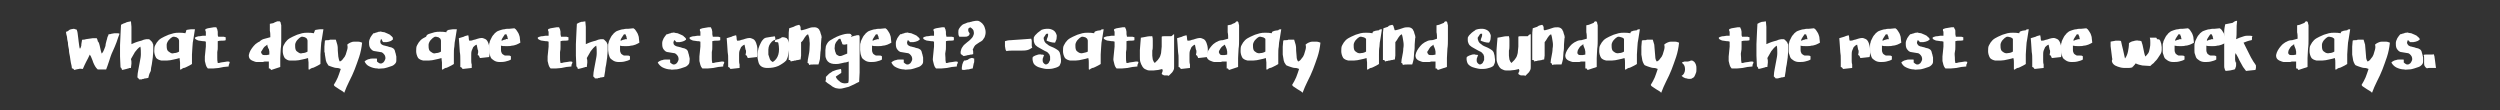 <?xml version="1.0" encoding="UTF-8"?> <!-- Generator: Adobe Illustrator 24.0.2, SVG Export Plug-In . SVG Version: 6.00 Build 0) --> <svg xmlns="http://www.w3.org/2000/svg" xmlns:xlink="http://www.w3.org/1999/xlink" id="Layer_1" x="0px" y="0px" viewBox="0 0 504 22.2" style="enable-background:new 0 0 504 22.2;" xml:space="preserve"><rect x="0" y="0" width="504" height="22.2" fill="#333333" stroke="none"/> <style type="text/css"> .st0{fill:#FFFFFF;} </style> <g> <path class="st0" d="M15.5,6c0,0.1,0,0.2,0.1,0.4c0,0.2,0.1,0.4,0.1,0.7c0,0.3,0.1,0.5,0.1,0.8c0,0.3,0.1,0.6,0.1,0.8 c0,0.3,0.1,0.5,0.1,0.7c0,0.2,0.1,0.3,0.1,0.4c0.1,0,0.1-0.1,0.2-0.3c0.1-0.2,0.1-0.4,0.1-0.6c0-0.2,0.1-0.4,0.1-0.6 c0-0.2,0.1-0.3,0.1-0.3c0.2,0,0.5,0,0.7-0.1c0.2,0,0.5-0.1,0.7-0.1c0.2,0,0.5-0.1,0.7-0.1c0.3,0,0.5,0,0.8,0 c0.1,0.2,0.2,0.4,0.2,0.6C20,8.6,20,8.9,20.1,9.2s0.1,0.6,0.2,0.9s0.1,0.5,0.2,0.7c0.1-0.1,0.2-0.2,0.3-0.4 c0.1-0.2,0.2-0.4,0.3-0.7c0.1-0.2,0.2-0.5,0.2-0.8c0.1-0.3,0.1-0.5,0.2-0.8c0.1-0.2,0.1-0.5,0.2-0.7c0.1-0.2,0.2-0.4,0.2-0.5 c0.2,0,0.4,0,0.6-0.1c0.2,0,0.4-0.1,0.6-0.1c0.2,0,0.4,0,0.5,0c0.2,0,0.3,0,0.5,0.1c-0.2,0.5-0.4,1.1-0.6,1.7 c-0.2,0.6-0.5,1.2-0.8,1.9c-0.3,0.6-0.5,1.3-0.7,1.9s-0.4,1.2-0.6,1.7c-0.1,0-0.3,0-0.4,0c-0.1,0-0.3,0-0.4,0c-0.1,0-0.3,0-0.4,0 s-0.3,0-0.5,0c-0.2-0.2-0.4-0.4-0.5-0.6c-0.1-0.2-0.3-0.5-0.4-0.8c-0.1-0.3-0.2-0.6-0.3-0.8c-0.1-0.3-0.2-0.5-0.4-0.8 c-0.2,0.5-0.5,1-0.7,1.4s-0.5,1-0.7,1.5c-0.3,0-0.6-0.1-0.8,0c-0.2,0-0.5,0.1-0.9,0.2c-0.1,0-0.1-0.1-0.1-0.1c0,0-0.1-0.1-0.1-0.1 c0,0-0.1-0.1-0.1-0.1s-0.1,0-0.2,0c0-0.3-0.1-0.7-0.2-1.1c-0.1-0.4-0.1-0.8-0.2-1.3c-0.1-0.5-0.2-0.9-0.2-1.4 c-0.1-0.5-0.2-0.9-0.2-1.4c-0.1-0.4-0.2-0.9-0.2-1.2c-0.1-0.4-0.2-0.7-0.2-1c0.2,0,0.3-0.1,0.5-0.2C13.9,6,14.1,6,14.3,5.9 c0.2,0,0.4-0.1,0.6-0.1C15.1,5.9,15.3,5.9,15.5,6z"></path> <path class="st0" d="M26.4,4.3c0,0.4,0.1,0.7,0.1,1.1c0,0.4,0,0.8,0,1.1c0,0.4,0,0.8,0,1.2c0,0.4,0,0.8,0,1.2 c0.2-0.1,0.5-0.2,0.7-0.3c0.3-0.1,0.5-0.2,0.9-0.3c0.1,0,0.3-0.1,0.4-0.1c0.2-0.1,0.3-0.1,0.5-0.2c0.2,0,0.3-0.1,0.5-0.1 s0.3,0,0.5,0c0.1,0,0.2,0.1,0.3,0.2c0.1,0.1,0.2,0.2,0.3,0.3c0.1,0.1,0.2,0.3,0.2,0.4c0.1,0.1,0.1,0.3,0.1,0.4c0,0.1,0,0.1,0,0.2 c0,0.1,0,0.2,0,0.3c0,0.1,0,0.2,0,0.3c0,0.1,0,0.2,0,0.3c0,0.4-0.1,0.9-0.1,1.3c-0.1,0.5-0.1,0.9-0.2,1.4c-0.1,0.5-0.2,0.9-0.2,1.3 C30,15,30,15.4,29.9,15.7c-0.2,0-0.3,0.1-0.5,0.1c-0.1,0-0.3,0-0.4,0.1c-0.1,0-0.3,0-0.4,0.1c-0.1,0-0.3,0-0.5,0 c-0.1,0-0.1,0-0.1-0.1c0,0-0.1-0.1-0.1-0.1c0,0-0.1-0.1-0.1-0.1c0,0-0.1-0.1-0.1-0.1c0-0.5,0.1-1.1,0.2-1.6c0.1-0.5,0.2-1,0.3-1.6 c0.1-0.5,0.2-1,0.2-1.5c0-0.5,0-1-0.1-1.5c-0.2,0.1-0.4,0.3-0.6,0.5c-0.2,0.2-0.3,0.4-0.5,0.6c-0.1,0.2-0.3,0.5-0.4,0.7 c-0.1,0.2-0.3,0.5-0.4,0.7c0.1,0.3,0.1,0.5,0.1,0.9c0,0.3-0.1,0.6-0.1,0.9c-0.2,0-0.4,0-0.5,0.1c-0.2,0-0.3,0.1-0.4,0.1 c-0.1,0-0.3,0.1-0.4,0.1c-0.1,0-0.3,0.1-0.5,0.1c0-0.1-0.1-0.2-0.1-0.3c-0.1-0.1-0.1-0.2-0.2-0.2c0-0.7-0.1-1.4-0.1-2.2 c0-0.8,0-1.5,0-2.3c0-0.7,0.1-1.5,0.1-2.2c0-0.7,0.1-1.3,0.1-1.9c0.3-0.2,0.6-0.3,0.9-0.4C25.6,4.4,26,4.4,26.4,4.3z"></path> <path class="st0" d="M39.3,5.9c-0.1,0.7-0.2,1.3-0.3,1.9c-0.1,0.5-0.2,1.1-0.2,1.6s-0.1,1-0.1,1.6c0,0.5,0,1.2,0,1.9 c-0.2,0.1-0.3,0.2-0.5,0.3c-0.2,0.1-0.4,0.2-0.6,0.3c-0.2,0.1-0.4,0.2-0.6,0.2c-0.2,0.1-0.4,0.2-0.5,0.3c-0.1,0.1-0.2,0-0.2-0.1 c0-0.1,0-0.3,0-0.5c0-0.2,0-0.5,0-0.8s-0.1-0.6-0.1-0.9c-0.3,0.1-0.7,0.2-1.2,0.3c-0.4,0.1-0.9,0.2-1.3,0.2c-0.4,0-0.9,0-1.2,0 c-0.4-0.1-0.7-0.2-1-0.5c-0.3-0.5-0.4-1-0.4-1.4c0-0.4,0-0.9,0.2-1.2c0.2-0.4,0.4-0.7,0.7-1c0.3-0.3,0.7-0.5,1.1-0.7 c0.3-0.1,0.6-0.3,0.9-0.4c0.3-0.1,0.6-0.2,1-0.3c0.4-0.1,0.7-0.1,1.1-0.1c0.4,0,0.8,0,1.3,0.1c0-0.1,0-0.2,0.1-0.3 C37.5,6.1,37.6,6,37.8,6c0.2,0,0.4-0.1,0.7-0.1C38.8,5.9,39,5.9,39.3,5.9z M35.1,7.4c-0.1,0-0.3,0-0.4,0.1 c-0.2,0.1-0.3,0.2-0.5,0.4c-0.2,0.2-0.3,0.3-0.4,0.5c-0.1,0.2-0.2,0.4-0.2,0.6c0,0.4,0,0.7,0.1,1c0.1,0.3,0.3,0.4,0.6,0.6 s0.5,0.2,0.8,0.1c0.3,0,0.7-0.1,1-0.3c0-0.1,0-0.3,0-0.4c0-0.1,0-0.3,0-0.4c0-0.1,0-0.3,0-0.4c0-0.1,0-0.3,0-0.5c0-0.1,0-0.3,0-0.4 c0-0.1,0-0.3-0.1-0.4c0-0.1-0.1-0.2-0.3-0.3C35.7,7.5,35.4,7.5,35.1,7.4z"></path> <path class="st0" d="M44,7.4c0.2,0,0.3,0,0.4,0c0.1,0,0.2,0,0.4,0c0.1,0,0.2,0,0.3,0c0.1,0,0.2,0.1,0.4,0.1c0,0.1,0,0.2,0,0.2 c0,0.1,0,0.1,0,0.1c0,0,0,0.1,0,0.1c0,0.1,0,0.1,0,0.2c-0.2,0.1-0.5,0.1-0.8,0.1c-0.3,0-0.5,0-0.8,0.1c0,0.4,0,0.7,0,1.1 c0,0.4,0,0.7-0.1,1.1c0,0.4,0,0.7,0,1.1c0,0.4,0,0.7,0.1,1.1c0.2,0,0.4,0,0.6-0.1c0.2,0,0.4-0.1,0.7-0.1c0.2,0,0.4-0.1,0.6-0.1 c0.2,0,0.4,0,0.5,0.1c0,0.1,0,0.2-0.1,0.4s-0.1,0.3-0.1,0.5c-0.3,0-0.6,0.1-1,0.1c-0.3,0.1-0.7,0.1-1,0.2c-0.3,0-0.7,0.1-1.1,0.1 c-0.4,0-0.7,0-1.1,0c-0.2-0.2-0.3-0.4-0.4-0.7c-0.1-0.3-0.1-0.5-0.2-0.8c0-0.3,0-0.6,0-0.9c0-0.3,0.1-0.7,0.1-1 c0-0.3,0.1-0.7,0.1-1c0-0.3,0-0.7,0-1c-0.2-0.1-0.4-0.1-0.6-0.1c-0.2,0-0.5-0.1-0.7-0.1c-0.2,0-0.4-0.1-0.6-0.2 c-0.2-0.1-0.3-0.2-0.3-0.4c0.1-0.1,0.3-0.2,0.4-0.2c0.2-0.1,0.4-0.1,0.6-0.1c0.2,0,0.4-0.1,0.6-0.1c0.2,0,0.4,0,0.6,0 c0-0.1,0-0.3,0-0.4c0-0.1,0-0.2,0-0.3c0-0.1,0-0.2-0.1-0.3c0-0.1,0-0.2,0-0.3c0.1-0.1,0.3-0.1,0.5-0.2c0.2,0,0.4-0.1,0.6-0.1 c0.2,0,0.4-0.1,0.6-0.1c0.2,0,0.4,0,0.5,0c0.1,0.1,0.1,0.3,0.2,0.4c0,0.2,0.1,0.3,0.1,0.5c0,0.2,0,0.3,0,0.5 C43.9,7.1,43.9,7.2,44,7.4z"></path> <path class="st0" d="M56.4,4.3c0.1,0.1,0.2,0.2,0.2,0.4c0,0.1,0.1,0.3,0.1,0.4c0,0.1,0,0.3,0,0.4c0,0.2,0,0.3,0,0.5 c0,0.6,0,1.3,0,1.9c0,0.6,0,1.3-0.1,1.9c0,0.6-0.1,1.2-0.1,1.9c0,0.6,0,1.2,0,1.8c-0.3,0.1-0.6,0.2-0.9,0.3 c-0.3,0.1-0.6,0.2-0.9,0.3c-0.1,0-0.1,0-0.1-0.1c0,0-0.1-0.1-0.1-0.1c0,0-0.1-0.1-0.1-0.1c0,0-0.1,0-0.2,0c0-0.1,0-0.3,0-0.4 c0-0.1,0-0.2,0-0.3c0-0.1,0-0.2,0-0.3c0-0.1,0-0.2,0-0.4c-0.2,0-0.4,0-0.6,0c-0.2,0-0.4,0-0.6,0.1c-0.2,0-0.4,0-0.6,0 c-0.2,0-0.4,0-0.6,0c-0.1,0-0.3,0-0.5-0.1c-0.2-0.1-0.3-0.1-0.5-0.2c-0.2-0.1-0.3-0.2-0.4-0.3c-0.1-0.1-0.2-0.3-0.2-0.4 c-0.1-0.3,0-0.6,0.1-0.9c0.1-0.3,0.3-0.6,0.5-0.9c0.2-0.3,0.5-0.6,0.7-0.8c0.3-0.2,0.5-0.4,0.8-0.5C52.7,8,53,7.9,53.4,7.8 c0.4-0.1,0.7-0.2,1.1-0.3c0-0.4,0-0.9-0.1-1.3c0-0.5,0-0.9,0-1.4c0.2,0,0.3-0.1,0.5-0.1s0.3-0.1,0.5-0.2c0.2-0.1,0.3-0.1,0.5-0.2 C56.1,4.3,56.2,4.3,56.4,4.3z M52.7,10.7c0,0.1,0.1,0.2,0.2,0.3c0.1,0.1,0.3,0.1,0.4,0.1c0.2,0,0.3,0,0.5,0c0.2,0,0.3-0.1,0.5-0.1 c0-0.2,0-0.4,0-0.6c0-0.2-0.1-0.3-0.1-0.5C54.1,9.8,54,9.6,54,9.5c-0.1-0.2-0.1-0.3-0.1-0.5c-0.1,0.1-0.3,0.2-0.4,0.3 c-0.2,0.1-0.3,0.3-0.4,0.4c-0.1,0.2-0.2,0.3-0.3,0.5C52.6,10.4,52.6,10.6,52.7,10.7z"></path> <path class="st0" d="M65.2,5.9c-0.1,0.7-0.2,1.3-0.3,1.9c-0.1,0.5-0.2,1.1-0.2,1.6s-0.1,1-0.1,1.6c0,0.5,0,1.2,0,1.9 c-0.2,0.1-0.3,0.2-0.5,0.3c-0.2,0.1-0.4,0.2-0.6,0.3c-0.2,0.1-0.4,0.2-0.6,0.2c-0.2,0.1-0.4,0.2-0.5,0.3c-0.1,0.1-0.2,0-0.2-0.1 c0-0.1,0-0.3,0-0.5c0-0.2,0-0.5,0-0.8c0-0.3-0.1-0.6-0.1-0.9c-0.3,0.1-0.7,0.2-1.2,0.3c-0.4,0.1-0.9,0.2-1.3,0.2 c-0.4,0-0.9,0-1.2,0s-0.7-0.2-1-0.5c-0.3-0.5-0.4-1-0.4-1.4c0-0.4,0-0.9,0.2-1.2c0.2-0.4,0.4-0.7,0.7-1c0.3-0.3,0.7-0.5,1.1-0.7 c0.3-0.1,0.6-0.3,0.9-0.4c0.3-0.1,0.6-0.2,1-0.3c0.4-0.1,0.7-0.1,1.1-0.1c0.4,0,0.8,0,1.3,0.1c0-0.1,0-0.2,0.1-0.3 C63.4,6.1,63.6,6,63.8,6c0.2,0,0.4-0.1,0.7-0.1C64.7,5.9,64.9,5.9,65.2,5.9z M61,7.4c-0.1,0-0.3,0-0.4,0.1 c-0.2,0.1-0.3,0.2-0.5,0.4c-0.2,0.2-0.3,0.3-0.4,0.5c-0.1,0.2-0.2,0.4-0.2,0.6c0,0.4,0,0.7,0.1,1c0.1,0.3,0.3,0.4,0.6,0.6 s0.5,0.2,0.8,0.1c0.3,0,0.7-0.1,1-0.3c0-0.1,0-0.3,0-0.4c0-0.1,0-0.3,0-0.4c0-0.1,0-0.3,0-0.4c0-0.1,0-0.3,0-0.5c0-0.1,0-0.3,0-0.4 c0-0.1,0-0.3-0.1-0.4c0-0.1-0.1-0.2-0.3-0.3C61.6,7.5,61.3,7.5,61,7.4z"></path> <path class="st0" d="M65.9,12.7c-0.1-0.1-0.1-0.3-0.2-0.5c0-0.2-0.1-0.4-0.1-0.6c0-0.2-0.1-0.4-0.1-0.6c0-0.2,0-0.4-0.1-0.5 c0-0.4,0-0.7,0-1.1c0-0.4,0.1-0.8,0.1-1.2c0.1-0.1,0.3-0.1,0.5-0.1c0.2,0,0.4,0,0.5-0.1c0.2,0,0.4,0,0.6,0c0.2,0,0.4,0,0.6,0 c0.1,0.3,0.2,0.6,0.3,1c0.1,0.4,0.1,0.8,0.1,1.2c0,0.4,0.1,0.8,0.1,1.2c0.1,0.4,0.1,0.7,0.3,1c0.3-0.1,0.5-0.3,0.7-0.6 c0.2-0.2,0.4-0.5,0.5-0.8c0.1-0.3,0.2-0.6,0.3-1c0.1-0.3,0.1-0.7,0-1c0.2-0.2,0.4-0.3,0.6-0.4c0.2-0.1,0.5-0.2,0.8-0.2 c0.3,0,0.5,0,0.8,0c0.3,0,0.5,0.1,0.8,0.2c-0.1,1-0.3,2-0.6,2.9c-0.3,0.9-0.6,1.7-0.9,2.5c-0.3,0.8-0.7,1.6-1.1,2.4 c-0.4,0.8-0.7,1.5-1,2.3c-0.2-0.2-0.3-0.3-0.5-0.4c-0.2-0.1-0.3-0.2-0.5-0.3c-0.1-0.1-0.2-0.1-0.3-0.2c-0.1-0.1-0.2-0.1-0.3-0.2 c-0.1-0.1-0.2-0.1-0.3-0.2c-0.1-0.1-0.2-0.2-0.2-0.3c0.3-0.5,0.6-1,0.8-1.5c0.2-0.5,0.4-1.1,0.6-1.7c-0.2-0.1-0.5-0.2-0.8-0.2 c-0.3,0-0.6-0.1-0.9-0.2c-0.3-0.1-0.6-0.2-0.8-0.3C66.2,13.2,66.1,13,65.9,12.7z"></path> <path class="st0" d="M79.2,8C79.1,8,79,8.1,78.9,8.2c-0.1,0.1-0.3,0.1-0.5,0.2c-0.2,0-0.3,0.1-0.5,0.1c-0.2,0-0.3,0-0.5,0 c-0.1,0-0.2,0-0.2-0.1c-0.1,0-0.1-0.1-0.1-0.1C77,8.1,77,8.1,77,8c0,0-0.1-0.1-0.2-0.1c-0.1,0.3-0.2,0.5-0.1,0.7 c0,0.2,0.2,0.3,0.3,0.4c0.2,0.1,0.4,0.2,0.6,0.2c0.2,0.1,0.5,0.1,0.7,0.2c0.2,0.1,0.5,0.1,0.7,0.2c0.2,0.1,0.4,0.2,0.5,0.4 c0.1,0.1,0.1,0.3,0.2,0.6c0.1,0.2,0.1,0.5,0.2,0.8c0,0.3,0,0.5,0,0.8c0,0.3-0.1,0.5-0.3,0.7c-0.1,0.1-0.3,0.3-0.6,0.4 c-0.3,0.1-0.6,0.2-0.9,0.3c-0.3,0.1-0.7,0.2-1.1,0.2c-0.4,0-0.7,0.1-0.9,0c-0.6,0-1.2-0.2-1.6-0.4c-0.5-0.2-0.8-0.6-1-1 c0.1-0.1,0.2-0.2,0.4-0.3c0.2-0.1,0.4-0.2,0.6-0.2c0.2-0.1,0.4-0.1,0.7-0.1s0.5,0,0.7,0c0,0,0.1,0,0.1,0.1s0,0.1,0,0.1 c0,0,0,0.1,0,0.2c0,0.1,0,0.1,0,0.2c0.2,0.2,0.4,0.3,0.6,0.4c0.2,0,0.4,0,0.5-0.1c0.2-0.1,0.3-0.2,0.4-0.4c0.1-0.2,0.2-0.4,0.2-0.5 c0-0.2,0-0.4-0.1-0.6c-0.1-0.2-0.2-0.3-0.4-0.5c-0.1-0.1-0.3-0.2-0.5-0.2c-0.2,0-0.4-0.1-0.6-0.1c-0.2,0-0.4-0.1-0.6-0.1 c-0.2,0-0.3-0.1-0.5-0.2c-0.2-0.2-0.4-0.4-0.5-0.7c-0.1-0.3-0.1-0.6-0.1-0.9c0-0.3,0.1-0.6,0.3-1c0.2-0.3,0.4-0.6,0.6-0.8 c0.1,0,0.3,0,0.4-0.1c0.1,0,0.3-0.1,0.4-0.1c0.1-0.1,0.3-0.1,0.4-0.1c0.1,0,0.3-0.1,0.4,0c0.1,0,0.3,0.1,0.6,0.1 c0.2,0.1,0.5,0.2,0.7,0.3c0.2,0.1,0.5,0.2,0.6,0.4c0.2,0.1,0.3,0.3,0.4,0.4c0,0.1,0,0.1,0,0.2C79.2,7.8,79.2,7.9,79.2,8z"></path> <path class="st0" d="M92.1,5.9c-0.1,0.7-0.2,1.3-0.3,1.9c-0.1,0.5-0.2,1.1-0.2,1.6c-0.1,0.5-0.1,1-0.1,1.6c0,0.5,0,1.2,0,1.9 c-0.2,0.1-0.3,0.2-0.5,0.3c-0.2,0.1-0.4,0.2-0.6,0.3c-0.2,0.1-0.4,0.2-0.6,0.2c-0.2,0.1-0.4,0.2-0.5,0.3c-0.1,0.1-0.2,0-0.2-0.1 c0-0.1,0-0.3,0-0.5c0-0.2,0-0.5,0-0.8s-0.1-0.6-0.1-0.9c-0.3,0.1-0.7,0.2-1.2,0.3c-0.4,0.1-0.9,0.2-1.3,0.2c-0.4,0-0.9,0-1.2,0 c-0.4-0.1-0.7-0.2-1-0.5c-0.3-0.5-0.4-1-0.4-1.4c0-0.4,0-0.9,0.2-1.2c0.2-0.4,0.4-0.7,0.7-1c0.3-0.3,0.7-0.5,1.1-0.7 C86,7,86.3,6.9,86.6,6.8c0.3-0.1,0.6-0.2,1-0.3c0.4-0.1,0.7-0.1,1.1-0.1c0.4,0,0.8,0,1.3,0.1c0-0.1,0-0.2,0.1-0.3 C90.3,6.1,90.4,6,90.6,6c0.2,0,0.4-0.1,0.7-0.1C91.6,5.9,91.8,5.9,92.1,5.9z M87.9,7.4c-0.1,0-0.3,0-0.4,0.1 c-0.2,0.1-0.3,0.2-0.5,0.4c-0.2,0.2-0.3,0.3-0.4,0.5c-0.1,0.2-0.2,0.4-0.2,0.6c0,0.4,0,0.7,0.1,1c0.1,0.3,0.3,0.4,0.6,0.6 s0.5,0.2,0.8,0.1c0.3,0,0.7-0.1,1-0.3c0-0.1,0-0.3,0-0.4c0-0.1,0-0.3,0-0.4c0-0.1,0-0.3,0-0.4s0-0.3,0-0.5c0-0.1,0-0.3,0-0.4 c0-0.1,0-0.3-0.1-0.4c0-0.1-0.1-0.2-0.3-0.3C88.5,7.5,88.2,7.5,87.9,7.4z"></path> <path class="st0" d="M94.4,7.1c0,0.1,0.1,0.3,0.1,0.5c0,0.2,0,0.4,0.1,0.6c0.2,0,0.5,0,0.7-0.1c0.2-0.1,0.5-0.1,0.7-0.2 c0.2-0.1,0.4-0.1,0.7-0.2c0.2,0,0.4-0.1,0.7,0c0.3,0.1,0.6,0.2,0.8,0.5c0.2,0.3,0.3,0.6,0.4,1c0.1,0.4,0.1,0.8,0.1,1.2 c0,0.4,0,0.8-0.1,1.1c-0.3,0-0.6,0.1-0.9,0.1c-0.3,0-0.6,0.1-0.9,0.1c-0.1,0-0.1-0.1-0.1-0.1c0-0.1,0-0.1-0.1-0.2 c0-0.1,0-0.1-0.1-0.2c0,0-0.1-0.1-0.2-0.1c0-0.2,0.1-0.4,0.1-0.6c0-0.2,0-0.4-0.1-0.5c0-0.2-0.1-0.3-0.1-0.5c0-0.2-0.1-0.3-0.1-0.5 c-0.3,0.1-0.5,0.3-0.7,0.5c-0.1,0.2-0.2,0.5-0.3,0.7c-0.1,0.3-0.1,0.6-0.1,0.9c0,0.3,0,0.6,0,1c0,0.3,0,0.6,0.1,0.9 c0,0.3,0,0.5,0,0.7c-0.3,0-0.6,0.1-0.9,0.1c-0.3,0-0.6,0.1-0.9,0.1c-0.1,0-0.1-0.1-0.1-0.1c0,0-0.1-0.1-0.1-0.1 c0-0.1-0.1-0.1-0.1-0.1c0,0-0.1-0.1-0.2-0.1c0-0.5,0-0.9,0-1.5c0-0.5,0-1-0.1-1.5c0-0.5-0.1-1-0.1-1.5c0-0.5-0.1-0.9-0.1-1.3 c0.3-0.1,0.7-0.2,1-0.3C93.6,7.3,94,7.2,94.4,7.1z"></path> <path class="st0" d="M101,9.2c0,0.3,0,0.6,0,0.9c0,0.3,0.1,0.5,0.2,0.7c0.1,0.1,0.2,0.2,0.4,0.3c0.1,0.1,0.3,0.1,0.4,0.1 c0.2,0,0.3,0,0.5,0s0.3,0,0.4,0.1c0,0,0.1,0,0.1,0.1c0,0.1,0,0.1,0,0.2c0,0.1,0,0.2,0,0.2c0,0.1,0,0.2,0,0.2 c-0.3,0.2-0.7,0.3-1.1,0.4c-0.4,0.1-0.8,0.1-1.2,0.1c-0.4,0-0.8-0.1-1.1-0.3c-0.3-0.2-0.6-0.4-0.7-0.7c-0.1-0.2-0.1-0.4-0.2-0.6 c-0.1-0.2-0.1-0.5-0.1-0.8c0-0.3,0-0.5,0-0.8c0-0.3,0-0.5,0.1-0.7c0-0.2,0.1-0.4,0.2-0.6c0.1-0.2,0.2-0.4,0.3-0.6 c0.1-0.2,0.3-0.4,0.4-0.5c0.1-0.2,0.3-0.3,0.4-0.4c0.2-0.2,0.5-0.3,0.8-0.4c0.3-0.1,0.6-0.2,0.9-0.2c0.3-0.1,0.6-0.1,1-0.1 c0.3,0,0.7-0.1,1-0.1c0.2,0.1,0.4,0.3,0.5,0.5c0.1,0.2,0.3,0.4,0.4,0.7c0.1,0.3,0.2,0.5,0.2,0.8c0,0.3,0.1,0.6,0.1,0.9 c-0.2,0.1-0.5,0.3-0.8,0.4c-0.3,0.1-0.6,0.2-0.9,0.2c-0.3,0.1-0.7,0.1-1,0.1C101.7,9.3,101.3,9.3,101,9.2z M101.8,6.9 c-0.1,0.2-0.3,0.4-0.4,0.6c-0.1,0.2-0.3,0.4-0.3,0.7c0.1,0,0.2,0,0.3-0.1c0.1,0,0.2-0.1,0.3-0.1c0.1,0,0.2,0,0.3-0.1s0.2,0,0.4,0 c0-0.1-0.1-0.3-0.1-0.4s0-0.2-0.1-0.3c0-0.1-0.1-0.2-0.1-0.3C102,7,101.9,6.9,101.8,6.9z"></path> <path class="st0" d="M113.1,7.4c0.2,0,0.3,0,0.4,0c0.1,0,0.2,0,0.4,0c0.1,0,0.2,0,0.3,0c0.1,0,0.2,0.1,0.4,0.1c0,0.1,0,0.2,0,0.2 c0,0.1,0,0.1,0,0.1c0,0,0,0.1,0,0.1c0,0.1,0,0.1,0,0.2c-0.2,0.1-0.5,0.1-0.8,0.1c-0.3,0-0.5,0-0.8,0.1c0,0.4,0,0.7,0,1.1 c0,0.4,0,0.7-0.1,1.1c0,0.4,0,0.7,0,1.1c0,0.4,0,0.7,0.1,1.1c0.2,0,0.4,0,0.6-0.1c0.2,0,0.4-0.1,0.7-0.1c0.2,0,0.4-0.1,0.6-0.1 c0.2,0,0.4,0,0.5,0.1c0,0.1,0,0.2-0.1,0.4c-0.1,0.1-0.1,0.3-0.1,0.5c-0.3,0-0.6,0.1-1,0.1c-0.3,0.1-0.7,0.1-1,0.2 c-0.3,0-0.7,0.1-1.1,0.1c-0.4,0-0.7,0-1.1,0c-0.2-0.2-0.3-0.4-0.4-0.7c-0.1-0.3-0.1-0.5-0.2-0.8c0-0.3,0-0.6,0-0.9 c0-0.3,0.1-0.7,0.1-1c0-0.3,0.1-0.7,0.1-1c0-0.3,0-0.7,0-1c-0.2-0.1-0.4-0.1-0.6-0.1c-0.2,0-0.5-0.1-0.7-0.1 c-0.2,0-0.4-0.1-0.6-0.2c-0.2-0.1-0.3-0.2-0.3-0.4c0.1-0.1,0.3-0.2,0.4-0.2c0.2-0.1,0.4-0.1,0.6-0.1c0.2,0,0.4-0.1,0.6-0.1 c0.2,0,0.4,0,0.6,0c0-0.1,0-0.3,0-0.4c0-0.1,0-0.2,0-0.3c0-0.1,0-0.2-0.1-0.3c0-0.1,0-0.2,0-0.3c0.1-0.1,0.3-0.1,0.5-0.2 c0.2,0,0.4-0.1,0.6-0.1c0.2,0,0.4-0.1,0.6-0.1c0.2,0,0.4,0,0.5,0c0.1,0.1,0.1,0.3,0.2,0.4c0,0.2,0.1,0.3,0.1,0.5s0,0.3,0,0.5 S113.1,7.2,113.1,7.4z"></path> <path class="st0" d="M118,4.3c0,0.4,0.1,0.7,0.1,1.1c0,0.4,0,0.8,0,1.1c0,0.4,0,0.8,0,1.2c0,0.4,0,0.8,0,1.2 c0.2-0.1,0.5-0.2,0.7-0.3c0.3-0.1,0.5-0.2,0.9-0.3c0.1,0,0.3-0.1,0.4-0.1c0.2-0.1,0.3-0.1,0.5-0.2c0.2,0,0.3-0.1,0.5-0.1 c0.2,0,0.3,0,0.5,0c0.1,0,0.2,0.1,0.3,0.2c0.1,0.1,0.2,0.2,0.3,0.3c0.1,0.1,0.2,0.3,0.2,0.4c0.1,0.1,0.1,0.3,0.1,0.4 c0,0.1,0,0.1,0,0.2c0,0.1,0,0.2,0,0.3c0,0.1,0,0.2,0,0.3c0,0.1,0,0.2,0,0.3c0,0.4-0.1,0.9-0.1,1.3c-0.1,0.5-0.1,0.9-0.2,1.4 c-0.1,0.5-0.2,0.9-0.2,1.3c-0.1,0.4-0.1,0.8-0.2,1.2c-0.2,0-0.3,0.1-0.5,0.1c-0.1,0-0.3,0-0.4,0.1c-0.1,0-0.3,0-0.4,0.1 c-0.1,0-0.3,0-0.5,0c-0.1,0-0.1,0-0.1-0.1c0,0-0.1-0.1-0.1-0.1c0,0-0.1-0.1-0.1-0.1c0,0-0.1-0.1-0.1-0.1c0-0.5,0.1-1.1,0.2-1.6 c0.1-0.5,0.2-1,0.3-1.6c0.1-0.5,0.2-1,0.2-1.5c0-0.5,0-1-0.1-1.5c-0.2,0.1-0.4,0.3-0.6,0.5c-0.2,0.2-0.3,0.4-0.5,0.6 c-0.1,0.2-0.3,0.5-0.4,0.7c-0.1,0.2-0.3,0.5-0.4,0.7c0.1,0.3,0.1,0.5,0.1,0.9c0,0.3-0.1,0.6-0.1,0.9c-0.2,0-0.4,0-0.5,0.1 c-0.2,0-0.3,0.1-0.4,0.1c-0.1,0-0.3,0.1-0.4,0.1c-0.1,0-0.3,0.1-0.5,0.1c0-0.1-0.1-0.2-0.1-0.3c-0.1-0.1-0.1-0.2-0.2-0.2 c0-0.7-0.1-1.4-0.1-2.2c0-0.8,0-1.5,0-2.3c0-0.7,0.1-1.5,0.1-2.2c0-0.7,0.1-1.3,0.1-1.9c0.3-0.2,0.6-0.3,0.9-0.4 C117.2,4.4,117.6,4.4,118,4.3z"></path> <path class="st0" d="M125,9.2c0,0.3,0,0.6,0,0.9c0,0.3,0.1,0.5,0.2,0.7c0.1,0.1,0.2,0.2,0.4,0.3c0.1,0.1,0.3,0.1,0.4,0.1 c0.2,0,0.3,0,0.5,0c0.2,0,0.3,0,0.4,0.1c0,0,0.1,0,0.1,0.1c0,0.1,0,0.1,0,0.2c0,0.1,0,0.2,0,0.2c0,0.1,0,0.2,0,0.2 c-0.3,0.2-0.7,0.3-1.1,0.4c-0.4,0.1-0.8,0.1-1.2,0.1c-0.4,0-0.8-0.1-1.1-0.3c-0.3-0.2-0.6-0.4-0.7-0.7c-0.1-0.2-0.1-0.4-0.2-0.6 c0-0.2-0.1-0.5-0.1-0.8c0-0.3,0-0.5,0-0.8c0-0.3,0-0.5,0.1-0.7c0-0.2,0.1-0.4,0.2-0.6c0.1-0.2,0.2-0.4,0.3-0.6 c0.1-0.2,0.3-0.4,0.4-0.5c0.1-0.2,0.3-0.3,0.4-0.4c0.2-0.2,0.5-0.3,0.8-0.4c0.3-0.1,0.6-0.2,0.9-0.2c0.3-0.1,0.6-0.1,1-0.1 c0.3,0,0.7-0.1,1-0.1c0.2,0.1,0.4,0.3,0.5,0.5c0.1,0.2,0.3,0.4,0.4,0.7c0.1,0.3,0.2,0.5,0.2,0.8c0,0.3,0.1,0.6,0.1,0.9 c-0.2,0.1-0.5,0.3-0.8,0.4c-0.3,0.1-0.6,0.2-0.9,0.2c-0.3,0.1-0.7,0.1-1,0.1C125.6,9.3,125.3,9.3,125,9.2z M125.8,6.9 c-0.1,0.2-0.3,0.4-0.4,0.6c-0.1,0.2-0.3,0.4-0.3,0.7c0.1,0,0.2,0,0.3-0.1c0.1,0,0.2-0.1,0.3-0.1c0.1,0,0.2,0,0.3-0.1 c0.1,0,0.2,0,0.4,0c0-0.1-0.1-0.3-0.1-0.4s0-0.2-0.1-0.3c0-0.1-0.1-0.2-0.1-0.3C126,7,125.9,6.9,125.8,6.9z"></path> <path class="st0" d="M138.3,8c-0.1,0.1-0.2,0.1-0.3,0.2c-0.1,0.1-0.3,0.1-0.5,0.2c-0.2,0-0.3,0.1-0.5,0.1c-0.2,0-0.3,0-0.5,0 c-0.1,0-0.2,0-0.2-0.1c-0.1,0-0.1-0.1-0.1-0.1c0,0-0.1-0.1-0.1-0.1c0,0-0.1-0.1-0.2-0.1c-0.1,0.3-0.2,0.5-0.1,0.7 c0,0.2,0.2,0.3,0.3,0.4c0.2,0.1,0.4,0.2,0.6,0.2c0.2,0.1,0.5,0.1,0.7,0.2c0.2,0.1,0.5,0.1,0.7,0.2c0.2,0.1,0.4,0.2,0.5,0.4 c0.1,0.1,0.1,0.3,0.2,0.6c0.1,0.2,0.1,0.5,0.2,0.8s0,0.5,0,0.8c0,0.3-0.1,0.5-0.3,0.7c-0.1,0.1-0.3,0.3-0.6,0.4 c-0.3,0.1-0.6,0.2-0.9,0.3c-0.3,0.1-0.7,0.2-1.1,0.2c-0.4,0-0.7,0.1-0.9,0c-0.6,0-1.2-0.2-1.6-0.4s-0.8-0.6-1-1 c0.1-0.1,0.2-0.2,0.4-0.3c0.2-0.1,0.4-0.2,0.6-0.2c0.2-0.1,0.4-0.1,0.7-0.1c0.2,0,0.5,0,0.7,0c0,0,0.1,0,0.1,0.1s0,0.1,0,0.1 c0,0,0,0.1,0,0.2c0,0.1,0,0.1,0,0.2c0.2,0.2,0.4,0.3,0.6,0.4c0.2,0,0.4,0,0.5-0.1c0.2-0.1,0.3-0.2,0.4-0.4c0.1-0.2,0.2-0.4,0.2-0.5 c0-0.2,0-0.4-0.1-0.6c-0.1-0.2-0.2-0.3-0.4-0.5c-0.1-0.1-0.3-0.2-0.5-0.2c-0.2,0-0.4-0.1-0.6-0.1c-0.2,0-0.4-0.1-0.6-0.1 c-0.2,0-0.3-0.1-0.5-0.2c-0.2-0.2-0.4-0.4-0.5-0.7c-0.1-0.3-0.1-0.6-0.1-0.9c0-0.3,0.1-0.6,0.3-1c0.2-0.3,0.4-0.6,0.6-0.8 c0.1,0,0.3,0,0.4-0.1c0.1,0,0.3-0.1,0.4-0.1c0.1-0.1,0.3-0.1,0.4-0.1c0.1,0,0.3-0.1,0.4,0c0.1,0,0.3,0.1,0.6,0.1 c0.2,0.1,0.5,0.2,0.7,0.3c0.2,0.1,0.5,0.2,0.6,0.4c0.2,0.1,0.3,0.3,0.4,0.4c0,0.1,0,0.1,0,0.2C138.4,7.8,138.4,7.9,138.3,8z"></path> <path class="st0" d="M143.7,7.4c0.2,0,0.3,0,0.4,0c0.1,0,0.2,0,0.4,0c0.1,0,0.2,0,0.3,0c0.1,0,0.2,0.1,0.4,0.1c0,0.1,0,0.2,0,0.2 c0,0.1,0,0.1,0,0.1c0,0,0,0.1,0,0.1c0,0.1,0,0.1,0,0.2c-0.2,0.1-0.5,0.1-0.8,0.1c-0.3,0-0.5,0-0.8,0.1c0,0.4,0,0.7,0,1.1 c0,0.4,0,0.7-0.1,1.1c0,0.4,0,0.7,0,1.1c0,0.4,0,0.7,0.1,1.1c0.2,0,0.4,0,0.6-0.1c0.2,0,0.4-0.1,0.7-0.1c0.2,0,0.4-0.1,0.6-0.1 c0.2,0,0.4,0,0.5,0.1c0,0.1,0,0.2-0.1,0.4c-0.1,0.1-0.1,0.3-0.1,0.5c-0.3,0-0.6,0.1-1,0.1c-0.3,0.1-0.7,0.1-1,0.2 c-0.3,0-0.7,0.1-1.1,0.1c-0.4,0-0.7,0-1.1,0c-0.2-0.2-0.3-0.4-0.4-0.7c-0.1-0.3-0.1-0.5-0.2-0.8c0-0.3,0-0.6,0-0.9s0.1-0.7,0.1-1 c0-0.3,0.1-0.7,0.1-1c0-0.3,0-0.7,0-1c-0.2-0.1-0.4-0.1-0.6-0.1c-0.2,0-0.5-0.1-0.7-0.1c-0.2,0-0.4-0.1-0.6-0.2 c-0.2-0.1-0.3-0.2-0.3-0.4c0.1-0.1,0.3-0.2,0.4-0.2c0.2-0.1,0.4-0.1,0.6-0.1c0.2,0,0.4-0.1,0.6-0.1c0.2,0,0.4,0,0.6,0 c0-0.1,0-0.3,0-0.4c0-0.1,0-0.2,0-0.3c0-0.1,0-0.2-0.1-0.3c0-0.1,0-0.2,0-0.3c0.1-0.1,0.3-0.1,0.5-0.2c0.2,0,0.4-0.1,0.6-0.1 c0.2,0,0.4-0.1,0.6-0.1c0.2,0,0.4,0,0.5,0c0.1,0.1,0.1,0.3,0.2,0.4c0,0.2,0.1,0.3,0.1,0.5c0,0.2,0,0.3,0,0.5S143.7,7.2,143.7,7.4z"></path> <path class="st0" d="M148.4,7.1c0,0.1,0.1,0.3,0.1,0.5c0,0.2,0,0.4,0.1,0.6c0.2,0,0.5,0,0.7-0.1c0.2-0.1,0.5-0.1,0.7-0.2 c0.2-0.1,0.4-0.1,0.7-0.2c0.2,0,0.4-0.1,0.7,0c0.3,0.1,0.6,0.2,0.8,0.5c0.2,0.3,0.3,0.6,0.4,1c0.1,0.4,0.1,0.8,0.1,1.2 c0,0.4,0,0.8-0.1,1.1c-0.3,0-0.6,0.1-0.9,0.1c-0.3,0-0.6,0.1-0.9,0.1c-0.1,0-0.1-0.1-0.1-0.1c0-0.1,0-0.1-0.1-0.2 c0-0.1,0-0.1-0.1-0.2c0,0-0.1-0.1-0.2-0.1c0-0.2,0.1-0.4,0.1-0.6c0-0.2,0-0.4-0.1-0.5c0-0.2-0.1-0.3-0.1-0.5c0-0.2-0.1-0.3-0.1-0.5 c-0.3,0.1-0.5,0.3-0.7,0.5c-0.1,0.2-0.2,0.5-0.3,0.7c-0.1,0.3-0.1,0.6-0.1,0.9s0,0.6,0,1c0,0.3,0,0.6,0.1,0.9c0,0.3,0,0.5,0,0.7 c-0.3,0-0.6,0.1-0.9,0.1c-0.3,0-0.6,0.1-0.9,0.1c-0.1,0-0.1-0.1-0.1-0.1c0,0-0.1-0.1-0.1-0.1c0-0.1-0.1-0.1-0.1-0.1 c0,0-0.1-0.1-0.2-0.1c0-0.5,0-0.9,0-1.5s0-1-0.1-1.5c0-0.5-0.1-1-0.1-1.5c0-0.5-0.1-0.9-0.1-1.3c0.3-0.1,0.7-0.2,1-0.3 C147.6,7.3,148,7.2,148.4,7.1z"></path> <path class="st0" d="M156.1,7.3c0.1,0,0.1,0,0.1,0.1c0,0,0,0.1,0.1,0.2c0,0.1,0,0.1,0,0.2s0,0.1,0,0.2c-0.3,0.1-0.5,0.2-0.7,0.4 c-0.2,0.2-0.4,0.5-0.5,0.7s-0.2,0.6-0.2,0.9c0,0.3,0,0.7,0,1c0.1,0.3,0.2,0.6,0.3,0.9s0.4,0.5,0.6,0.6c1.1-0.7,1.5-2,1.1-3.9 c-0.1-0.1-0.2-0.1-0.3-0.1s-0.3,0-0.4-0.1c0-0.1,0-0.2,0.1-0.3c0.1-0.1,0.1-0.1,0.2-0.1c0.1,0,0.2-0.1,0.3-0.1c0.1,0,0.2,0,0.3-0.1 c0.1,0,0.3-0.1,0.4-0.2c0.1-0.1,0.2-0.1,0.3-0.1c0.3,0,0.6,0.1,0.8,0.2c0.2,0.2,0.3,0.4,0.4,0.7c0.1,0.3,0.1,0.6,0.1,1 c0,0.4,0,0.7-0.1,1.1c-0.1,0.4-0.1,0.7-0.2,1c-0.1,0.3-0.2,0.5-0.3,0.7c-0.4,0.4-1,0.8-1.6,1.1c-0.7,0.3-1.4,0.4-2.2,0.4 c-0.5,0-0.9-0.1-1.2-0.3c-0.3-0.2-0.5-0.5-0.6-0.9s-0.2-0.8-0.2-1.3c0-0.5,0.1-0.9,0.2-1.4c0.1-0.4,0.3-0.8,0.5-1.2 c0.2-0.4,0.4-0.6,0.6-0.8c0.1-0.1,0.2-0.1,0.4-0.2c0.2,0,0.4-0.1,0.6-0.1c0.2,0,0.4-0.1,0.6-0.1C155.8,7.4,155.9,7.4,156.1,7.3z"></path> <path class="st0" d="M161.1,5c0.1,0.1,0.1,0.1,0.2,0.2c0,0.1,0.1,0.2,0.1,0.3s0,0.2,0,0.3c0,0.1,0,0.2,0.1,0.3 c0.3,0,0.5-0.1,0.9-0.2c0.3-0.1,0.6-0.2,0.9-0.3c0.3-0.1,0.6-0.1,0.9-0.1c0.3,0,0.6,0.1,0.8,0.3c0.1,0.1,0.2,0.2,0.2,0.3 c0.1,0.2,0.2,0.3,0.2,0.5c0.1,0.2,0.1,0.4,0.2,0.6c0,0.2,0.1,0.4,0,0.5c0,0.4-0.1,0.8-0.1,1.3c0,0.5,0,1-0.1,1.5 c0,0.5-0.1,1-0.1,1.4c-0.1,0.5-0.2,0.8-0.3,1.1c-0.4,0-0.7,0-1,0c-0.3,0-0.6,0-0.9,0.1c0-0.1,0-0.2-0.1-0.3c0-0.1-0.1-0.1-0.2-0.1 c0-0.4,0.1-0.9,0.2-1.4c0.1-0.5,0.2-1,0.2-1.5c0-0.5,0.1-1,0-1.5c0-0.5-0.1-0.9-0.3-1.4c-0.2,0.1-0.3,0.2-0.4,0.3 c-0.1,0.1-0.2,0.3-0.3,0.4c-0.1,0.2-0.2,0.3-0.3,0.5c-0.1,0.1-0.2,0.3-0.4,0.4c0,0.3,0,0.7,0,1c0,0.3,0,0.6,0,0.9 c0,0.3,0,0.6,0,0.8c0,0.3-0.1,0.5-0.1,0.8c-0.1,0-0.3,0-0.5,0.1c-0.2,0-0.3,0-0.5,0.1c-0.2,0-0.3,0-0.5,0.1c-0.2,0-0.3,0-0.4,0.1 c-0.1,0-0.1,0-0.1-0.1c0,0,0-0.1-0.1-0.1c0,0,0-0.1-0.1-0.1s-0.1,0-0.2,0c0-0.4,0-0.9,0-1.4s0-1.1,0-1.6c0-0.6,0-1.1,0-1.7 c0-0.6,0-1.1,0.1-1.7c0.3-0.1,0.6-0.2,0.9-0.3C160.5,5.1,160.8,5.1,161.1,5z"></path> <path class="st0" d="M171.6,7.4c0.1,0,0.3-0.1,0.4-0.1c0.1,0,0.2-0.1,0.4-0.1c0.1,0,0.2-0.1,0.4-0.1c0.1,0,0.2,0,0.4,0 c0,0.1,0.1,0.2,0.1,0.3c0,0.1,0,0.2,0,0.4c0,0.1,0,0.3,0,0.4c0,0.1,0,0.3,0,0.4c0,0.6,0,1.3,0,2c0,0.7,0,1.4,0,2c0,0.7,0,1.3,0,2 c0,0.7-0.1,1.3-0.1,1.9c-0.3,0.1-0.6,0.3-1,0.5c-0.4,0.2-0.7,0.3-1.1,0.5c-0.4,0.1-0.8,0.2-1.2,0.3c-0.4,0.1-0.8,0.1-1.2,0 c-0.2,0-0.4-0.1-0.6-0.2c-0.2-0.1-0.4-0.2-0.6-0.4c-0.2-0.1-0.4-0.3-0.6-0.4c-0.2-0.1-0.3-0.3-0.5-0.4c0-0.1,0-0.2,0.1-0.2 c0-0.1,0-0.1,0-0.2c0-0.1,0-0.1,0-0.2c0-0.1,0-0.2,0-0.3c0.2-0.2,0.4-0.4,0.6-0.6c0.2-0.2,0.5-0.3,0.7-0.5c0.3-0.1,0.5-0.2,0.8-0.3 c0.3-0.1,0.6-0.1,0.9-0.2c0.1,0.1,0.1,0.2,0.1,0.4s0,0.3,0,0.4c-0.1,0.1-0.2,0.1-0.3,0.2c-0.1,0.1-0.2,0.1-0.3,0.2 c-0.1,0.1-0.2,0.1-0.3,0.2c-0.1,0.1-0.2,0.1-0.2,0.2c0.1,0.2,0.2,0.4,0.4,0.6c0.2,0.2,0.4,0.3,0.6,0.5c0.2,0.1,0.5,0.2,0.7,0.2 c0.3,0,0.5,0,0.8-0.1c0.1-0.3,0.1-0.6,0.1-1c0-0.3,0-0.7,0-1.1c0-0.4,0-0.7,0-1.1c0-0.4,0-0.7,0-1.1c-0.3,0.1-0.5,0.2-0.8,0.2 c-0.3,0.1-0.6,0.1-0.9,0.2c-0.3,0.1-0.6,0.1-0.9,0.1c-0.3,0-0.6,0-0.9-0.1c-0.3-0.1-0.5-0.2-0.7-0.4c-0.2-0.2-0.3-0.4-0.4-0.7 c-0.1-0.2-0.1-0.5-0.1-0.8c0-0.3,0-0.5,0-0.8c0-0.3,0.1-0.5,0.1-0.8c0.1-0.2,0.2-0.5,0.3-0.6c0.2-0.3,0.4-0.5,0.8-0.7 c0.3-0.2,0.7-0.4,1.1-0.6s0.8-0.3,1.1-0.4c0.4-0.1,0.7-0.2,1-0.2c0.2,0,0.4,0,0.5,0c0.1,0,0.3,0.1,0.3,0.2c0.1,0.1,0.2,0.2,0.2,0.3 C171.5,7.1,171.5,7.2,171.6,7.4z M168.8,11.1c0.2,0.1,0.3,0.2,0.5,0.2s0.3,0,0.5-0.1c0.2-0.1,0.3-0.1,0.5-0.2 c0.2-0.1,0.3-0.1,0.5-0.2c0-0.1,0-0.3,0-0.5s0-0.4,0-0.5c0-0.2,0-0.3,0-0.5s0-0.3,0-0.4c-0.2,0-0.3,0.1-0.5,0.1 c-0.2,0-0.3,0-0.5-0.1c0-0.2-0.1-0.4-0.2-0.6c-0.1-0.2-0.1-0.4-0.2-0.5c-0.2,0-0.4,0.1-0.5,0.3c-0.1,0.1-0.3,0.3-0.4,0.5 c-0.1,0.2-0.2,0.4-0.2,0.7c0,0.3-0.1,0.5,0,0.7c0,0.2,0.1,0.5,0.2,0.7C168.5,10.8,168.6,11,168.8,11.1z"></path> <path class="st0" d="M175.8,9.2c0,0.3,0,0.6,0,0.9c0,0.3,0.1,0.5,0.2,0.7c0.1,0.1,0.2,0.2,0.4,0.3c0.1,0.1,0.3,0.1,0.4,0.1 c0.2,0,0.3,0,0.5,0c0.2,0,0.3,0,0.4,0.1c0,0,0.1,0,0.1,0.1c0,0.1,0,0.1,0,0.2c0,0.1,0,0.2,0,0.2c0,0.1,0,0.2,0,0.2 c-0.3,0.2-0.7,0.3-1.1,0.4c-0.4,0.1-0.8,0.1-1.2,0.1c-0.4,0-0.8-0.1-1.1-0.3c-0.3-0.2-0.6-0.4-0.7-0.7c-0.1-0.2-0.1-0.4-0.2-0.6 c0-0.2-0.1-0.5-0.1-0.8c0-0.3,0-0.5,0-0.8c0-0.3,0-0.5,0.1-0.7c0-0.2,0.1-0.4,0.2-0.6c0.1-0.2,0.2-0.4,0.3-0.6 c0.1-0.2,0.3-0.4,0.4-0.5c0.1-0.2,0.3-0.3,0.4-0.4c0.2-0.2,0.5-0.3,0.8-0.4c0.3-0.1,0.6-0.2,0.9-0.2c0.3-0.1,0.6-0.1,1-0.1 c0.3,0,0.7-0.1,1-0.1c0.2,0.1,0.4,0.3,0.5,0.5c0.1,0.2,0.3,0.4,0.4,0.7c0.1,0.3,0.2,0.5,0.2,0.8s0.1,0.6,0.1,0.9 c-0.2,0.1-0.5,0.3-0.8,0.4c-0.3,0.1-0.6,0.2-0.9,0.2c-0.3,0.1-0.7,0.1-1,0.1C176.5,9.3,176.1,9.3,175.8,9.2z M176.6,6.9 c-0.1,0.2-0.3,0.4-0.4,0.6c-0.1,0.2-0.3,0.4-0.3,0.7c0.1,0,0.2,0,0.3-0.1c0.1,0,0.2-0.1,0.3-0.1c0.1,0,0.2,0,0.3-0.1 c0.1,0,0.2,0,0.4,0c0-0.1-0.1-0.3-0.1-0.4s0-0.2-0.1-0.3c0-0.1-0.1-0.2-0.1-0.3C176.8,7,176.7,6.9,176.6,6.9z"></path> <path class="st0" d="M185.4,8c-0.1,0.1-0.2,0.1-0.3,0.2c-0.1,0.1-0.3,0.1-0.5,0.2c-0.2,0-0.3,0.1-0.5,0.1c-0.2,0-0.3,0-0.5,0 c-0.1,0-0.2,0-0.2-0.1c-0.1,0-0.1-0.1-0.1-0.1c0,0-0.1-0.1-0.1-0.1c0,0-0.1-0.1-0.2-0.1c-0.1,0.3-0.2,0.5-0.1,0.7 c0,0.2,0.2,0.3,0.3,0.4c0.2,0.1,0.4,0.2,0.6,0.2c0.2,0.1,0.5,0.1,0.7,0.2c0.2,0.1,0.5,0.1,0.7,0.2c0.2,0.1,0.4,0.2,0.5,0.4 c0.1,0.1,0.1,0.3,0.2,0.6c0.1,0.2,0.1,0.5,0.2,0.8c0,0.3,0,0.5,0,0.8c0,0.3-0.1,0.5-0.3,0.7c-0.1,0.1-0.3,0.3-0.6,0.4 c-0.3,0.1-0.6,0.2-0.9,0.3c-0.3,0.1-0.7,0.2-1.1,0.2c-0.4,0-0.7,0.1-0.9,0c-0.6,0-1.2-0.2-1.6-0.4c-0.5-0.2-0.8-0.6-1-1 c0.1-0.1,0.2-0.2,0.4-0.3c0.2-0.1,0.4-0.2,0.6-0.2c0.2-0.1,0.4-0.1,0.7-0.1c0.2,0,0.5,0,0.7,0c0,0,0.1,0,0.1,0.1s0,0.1,0,0.1 c0,0,0,0.1,0,0.2c0,0.1,0,0.1,0,0.2c0.2,0.2,0.4,0.3,0.6,0.4c0.2,0,0.4,0,0.5-0.1c0.2-0.1,0.3-0.2,0.4-0.4c0.1-0.2,0.2-0.4,0.2-0.5 c0-0.2,0-0.4-0.1-0.6c-0.1-0.2-0.2-0.3-0.4-0.5c-0.1-0.1-0.3-0.2-0.5-0.2c-0.2,0-0.4-0.1-0.6-0.1c-0.2,0-0.4-0.1-0.6-0.1 c-0.2,0-0.3-0.1-0.5-0.2c-0.2-0.2-0.4-0.4-0.5-0.7c-0.1-0.3-0.1-0.6-0.1-0.9c0-0.3,0.1-0.6,0.3-1c0.2-0.3,0.4-0.6,0.6-0.8 c0.1,0,0.3,0,0.4-0.1c0.1,0,0.3-0.1,0.4-0.1c0.1-0.1,0.3-0.1,0.4-0.1c0.1,0,0.3-0.1,0.4,0c0.1,0,0.3,0.1,0.6,0.1 c0.2,0.1,0.5,0.2,0.7,0.3c0.2,0.1,0.5,0.2,0.6,0.4c0.2,0.1,0.3,0.3,0.4,0.4c0,0.1,0,0.1,0,0.2C185.5,7.8,185.5,7.9,185.4,8z"></path> <path class="st0" d="M190.8,7.4c0.2,0,0.3,0,0.4,0c0.1,0,0.2,0,0.4,0c0.1,0,0.2,0,0.3,0c0.1,0,0.2,0.1,0.4,0.1c0,0.1,0,0.2,0,0.2 c0,0.1,0,0.1,0,0.1c0,0,0,0.1,0,0.1c0,0.1,0,0.1,0,0.2c-0.2,0.1-0.5,0.1-0.8,0.1c-0.3,0-0.5,0-0.8,0.1c0,0.4,0,0.7,0,1.1 c0,0.4,0,0.7-0.1,1.1s0,0.7,0,1.1c0,0.4,0,0.7,0.1,1.1c0.2,0,0.4,0,0.6-0.1c0.2,0,0.4-0.1,0.7-0.1c0.2,0,0.4-0.1,0.6-0.1 c0.2,0,0.4,0,0.5,0.1c0,0.1,0,0.2-0.1,0.4c-0.1,0.1-0.1,0.3-0.1,0.5c-0.3,0-0.6,0.1-1,0.1c-0.3,0.1-0.7,0.1-1,0.2 c-0.3,0-0.7,0.1-1.1,0.1c-0.4,0-0.7,0-1.1,0c-0.2-0.2-0.3-0.4-0.4-0.7c-0.1-0.3-0.1-0.5-0.2-0.8s0-0.6,0-0.9s0.1-0.7,0.1-1 c0-0.3,0.1-0.7,0.1-1c0-0.3,0-0.7,0-1c-0.2-0.1-0.4-0.1-0.6-0.1c-0.2,0-0.5-0.1-0.7-0.1c-0.2,0-0.4-0.1-0.6-0.2 c-0.2-0.1-0.3-0.2-0.3-0.4c0.1-0.1,0.3-0.2,0.4-0.2c0.2-0.1,0.4-0.1,0.6-0.1c0.2,0,0.4-0.1,0.6-0.1s0.4,0,0.6,0c0-0.1,0-0.3,0-0.4 c0-0.1,0-0.2,0-0.3c0-0.1,0-0.2-0.1-0.3c0-0.1,0-0.2,0-0.3c0.1-0.1,0.3-0.1,0.5-0.2c0.2,0,0.4-0.1,0.6-0.1c0.2,0,0.4-0.1,0.6-0.1 c0.2,0,0.4,0,0.5,0c0.1,0.1,0.1,0.3,0.2,0.4c0,0.2,0.1,0.3,0.1,0.5c0,0.2,0,0.3,0,0.5S190.8,7.2,190.8,7.4z"></path> <path class="st0" d="M196.2,10.9c-0.2,0.1-0.3,0.1-0.5,0.1c-0.1,0-0.3,0.1-0.4,0.1c-0.1,0-0.3,0-0.5,0.1c-0.2,0-0.3,0.1-0.5,0.1 c-0.1,0-0.2-0.1-0.3-0.2c-0.1-0.1-0.2-0.1-0.3-0.2c-0.1-0.4,0-0.7,0.1-1c0.1-0.3,0.3-0.5,0.5-0.8c0.2-0.2,0.5-0.4,0.7-0.6 c0.3-0.2,0.5-0.4,0.7-0.6c0.2-0.2,0.4-0.4,0.5-0.7c0.1-0.2,0.2-0.5,0.1-0.8c0-0.2-0.1-0.4-0.2-0.5c-0.1-0.1-0.3-0.3-0.5-0.4 c-0.2,0.1-0.3,0.2-0.4,0.3c0,0.1,0,0.2,0,0.4c0,0.1,0.1,0.3,0.2,0.4c0.1,0.1,0.1,0.3,0,0.4c0,0.1-0.1,0.2-0.3,0.3 c-0.2,0.1-0.3,0.1-0.5,0.1c-0.2,0-0.4,0-0.6,0c-0.2,0-0.4,0-0.6,0c-0.2-0.3-0.2-0.6-0.2-0.9s0-0.5,0.2-0.8c0.1-0.2,0.3-0.4,0.5-0.6 c0.2-0.2,0.5-0.3,0.8-0.4c0.2-0.1,0.4-0.2,0.7-0.2c0.2-0.1,0.5-0.1,0.7-0.2c0.2,0,0.4-0.1,0.6-0.1c0.2,0,0.4,0,0.5,0 c0.3,0.1,0.6,0.3,0.8,0.5c0.2,0.2,0.4,0.5,0.5,0.8s0.2,0.6,0.2,1s-0.1,0.7-0.2,1c-0.1,0.2-0.3,0.4-0.4,0.6 c-0.2,0.2-0.4,0.3-0.6,0.4c-0.2,0.1-0.4,0.3-0.6,0.4c-0.2,0.1-0.4,0.3-0.5,0.5c-0.1,0.2-0.2,0.4-0.3,0.6 C196.2,10.2,196.2,10.5,196.2,10.9z M196.4,11.8c0,0.2,0,0.4,0,0.5c0,0.2,0,0.3-0.1,0.5c0,0.2-0.1,0.3-0.1,0.5 c0,0.2-0.1,0.3-0.1,0.5c-0.2,0-0.4,0.1-0.5,0.1c-0.2,0.1-0.4,0.1-0.6,0.1c-0.2,0-0.4,0.1-0.6,0.1c-0.2,0-0.4,0-0.5-0.1 c0-0.3,0-0.6,0.1-1c0.1-0.3,0.2-0.6,0.4-0.8c0.2,0,0.4,0,0.5-0.1c0.2,0,0.3-0.1,0.4-0.2c0.1-0.1,0.3-0.1,0.5-0.2 S196.2,11.8,196.4,11.8z"></path> <path class="st0" d="M202.6,8.3c0.3-0.1,0.7-0.2,1.2-0.2c0.4,0,0.9-0.1,1.4-0.1c0.5,0,1-0.1,1.4-0.1c0.5,0,0.9-0.1,1.3-0.1 c0,0.1,0.1,0.3,0.1,0.4c0,0.2,0,0.3,0,0.5s0,0.3,0,0.5c0,0.2,0.1,0.3,0.1,0.4c-0.3,0.2-0.6,0.4-1,0.5c-0.4,0.1-0.9,0.1-1.3,0.1 s-1,0-1.5,0s-1,0-1.4,0.1c-0.1-0.1-0.2-0.3-0.2-0.4c0-0.2-0.1-0.4-0.1-0.6c0-0.2,0-0.4,0-0.6C202.6,8.6,202.6,8.5,202.6,8.3z"></path> <path class="st0" d="M212.7,8.6c-0.7,0-1.2-0.2-1.7-0.4c0-0.2,0.1-0.5,0.2-0.7c0.1-0.2,0.1-0.5,0.1-0.7c-0.1,0-0.2,0-0.3,0 c-0.1,0.1-0.2,0.1-0.2,0.2c-0.1,0.1-0.1,0.2-0.2,0.3c-0.1,0.1-0.1,0.2-0.2,0.3c0,0.3,0.1,0.6,0.2,0.8c0.1,0.2,0.3,0.4,0.5,0.5 c0.2,0.2,0.4,0.3,0.6,0.4c0.2,0.1,0.5,0.2,0.7,0.3c0.2,0.1,0.4,0.2,0.7,0.4c0.2,0.1,0.4,0.3,0.5,0.5c0.1,0.2,0.1,0.4,0.2,0.7 c0,0.3,0.1,0.6,0.1,0.8c0,0.3,0,0.6-0.1,0.8c-0.1,0.3-0.2,0.5-0.4,0.6c-0.3,0.2-0.7,0.3-1.1,0.4c-0.4,0.1-0.8,0.1-1.2,0.1 c-0.4,0-0.8-0.1-1.2-0.2c-0.4-0.1-0.7-0.2-1-0.4c-0.3-0.2-0.5-0.4-0.6-0.7c-0.1-0.3-0.2-0.7-0.1-1.1c0.1-0.1,0.3-0.2,0.5-0.3 c0.2-0.1,0.4-0.1,0.6-0.2c0.2,0,0.4-0.1,0.6,0c0.2,0,0.4,0,0.6,0.1c-0.1,0.1-0.1,0.3-0.2,0.5c-0.1,0.2-0.1,0.3-0.1,0.5 s0,0.3,0.1,0.5c0.1,0.1,0.2,0.3,0.5,0.4c0.2,0,0.4-0.1,0.6-0.3c0.1-0.2,0.2-0.4,0.3-0.6c0-0.2,0-0.5,0-0.7 c-0.1-0.2-0.1-0.5-0.3-0.6c-0.1-0.2-0.4-0.4-0.7-0.5c-0.3-0.2-0.6-0.3-0.9-0.5c-0.3-0.2-0.6-0.3-0.8-0.5c-0.3-0.2-0.4-0.4-0.5-0.7 c-0.1-0.2-0.1-0.5-0.1-0.7c0-0.2,0-0.4,0.1-0.5c0.1-0.2,0.2-0.3,0.3-0.4c0.1-0.1,0.3-0.3,0.4-0.4c0.1-0.1,0.3-0.2,0.4-0.3 s0.3-0.2,0.4-0.3c0.3-0.1,0.7-0.2,1-0.2c0.3,0,0.6,0,0.9,0.1c0.3,0.1,0.5,0.2,0.7,0.4c0.2,0.2,0.3,0.4,0.4,0.7c0.1,0.2,0,0.5,0,0.8 C213,8,212.8,8.3,212.7,8.6z"></path> <path class="st0" d="M222.5,5.9c-0.1,0.7-0.2,1.3-0.3,1.9c-0.1,0.5-0.2,1.1-0.2,1.6c0,0.5-0.1,1-0.1,1.6c0,0.5,0,1.2,0,1.9 c-0.2,0.1-0.3,0.2-0.5,0.3c-0.2,0.1-0.4,0.2-0.6,0.3c-0.2,0.1-0.4,0.2-0.6,0.2c-0.2,0.1-0.4,0.2-0.5,0.3c-0.1,0.1-0.2,0-0.2-0.1 c0-0.1,0-0.3,0-0.5c0-0.2,0-0.5,0-0.8s0-0.6-0.1-0.9c-0.3,0.1-0.7,0.2-1.2,0.3c-0.4,0.1-0.9,0.2-1.3,0.2c-0.4,0-0.9,0-1.2,0 c-0.4-0.1-0.7-0.2-1-0.5c-0.3-0.5-0.4-1-0.4-1.4c0-0.4,0-0.9,0.2-1.2c0.2-0.4,0.4-0.7,0.7-1c0.3-0.3,0.7-0.5,1.1-0.7 c0.3-0.1,0.6-0.3,0.9-0.4c0.3-0.1,0.6-0.2,1-0.3c0.4-0.1,0.7-0.1,1.1-0.1c0.4,0,0.8,0,1.3,0.1c0-0.1,0-0.2,0.1-0.3 c0.1-0.1,0.3-0.1,0.5-0.2c0.2,0,0.4-0.1,0.7-0.1C222,5.9,222.2,5.9,222.5,5.9z M218.3,7.4c-0.1,0-0.3,0-0.4,0.1 c-0.2,0.1-0.3,0.2-0.5,0.4c-0.2,0.2-0.3,0.3-0.4,0.5c-0.1,0.2-0.2,0.4-0.2,0.6c0,0.4,0,0.7,0.1,1c0.1,0.3,0.3,0.4,0.6,0.6 c0.2,0.1,0.5,0.2,0.8,0.1s0.7-0.1,1-0.3c0-0.1,0-0.3,0-0.4s0-0.3,0-0.4c0-0.1,0-0.3,0-0.4s0-0.3,0-0.5c0-0.1,0-0.3,0-0.4 c0-0.1,0-0.3-0.1-0.4c0-0.1-0.1-0.2-0.3-0.3C218.9,7.5,218.6,7.5,218.3,7.4z"></path> <path class="st0" d="M227.2,7.4c0.2,0,0.3,0,0.4,0s0.2,0,0.4,0s0.2,0,0.3,0c0.1,0,0.2,0.1,0.4,0.1c0,0.1,0,0.2,0,0.2 c0,0.1,0,0.1,0,0.1c0,0,0,0.1,0,0.1c0,0.1,0,0.1,0,0.2c-0.2,0.1-0.5,0.1-0.8,0.1c-0.3,0-0.5,0-0.8,0.1c0,0.4,0,0.7,0,1.1 c0,0.4,0,0.7-0.1,1.1c0,0.4,0,0.7,0,1.1c0,0.4,0,0.7,0.1,1.1c0.2,0,0.4,0,0.6-0.1c0.2,0,0.4-0.1,0.7-0.1c0.2,0,0.4-0.1,0.6-0.1 c0.2,0,0.4,0,0.5,0.1c0,0.1,0,0.2-0.1,0.4c-0.1,0.1-0.1,0.3-0.1,0.5c-0.3,0-0.6,0.1-1,0.1c-0.3,0.1-0.7,0.1-1,0.2 c-0.3,0-0.7,0.1-1.1,0.1s-0.7,0-1.1,0c-0.2-0.2-0.3-0.4-0.4-0.7c-0.1-0.3-0.1-0.5-0.2-0.8s0-0.6,0-0.9s0.1-0.7,0.1-1 c0-0.3,0.1-0.7,0.1-1c0-0.3,0-0.7,0-1c-0.2-0.1-0.4-0.1-0.6-0.1c-0.2,0-0.5-0.1-0.7-0.1c-0.2,0-0.4-0.1-0.6-0.2 c-0.2-0.1-0.3-0.2-0.3-0.4c0.1-0.1,0.3-0.2,0.4-0.2c0.2-0.1,0.4-0.1,0.6-0.1c0.2,0,0.4-0.1,0.6-0.1c0.2,0,0.4,0,0.6,0 c0-0.1,0-0.3,0-0.4c0-0.1,0-0.2,0-0.3c0-0.1,0-0.2-0.1-0.3c0-0.1,0-0.2,0-0.3c0.1-0.1,0.3-0.1,0.5-0.2c0.2,0,0.4-0.1,0.6-0.1 c0.2,0,0.4-0.1,0.6-0.1c0.2,0,0.4,0,0.5,0c0.1,0.1,0.1,0.3,0.2,0.4c0,0.2,0.1,0.3,0.1,0.5s0,0.3,0,0.5 C227.1,7.1,227.2,7.2,227.2,7.4z"></path> <path class="st0" d="M236.7,6.9c0,0.2,0,0.5,0,0.8c0,0.3,0,0.7,0,1c0,0.4,0,0.8,0,1.2s0,0.8,0,1.2c0,0.4,0,0.8,0,1.2 c0,0.4,0,0.8,0,1.1c0,0.3,0,0.5-0.1,0.7c-0.1,0.2-0.2,0.4-0.3,0.5c-0.1,0.1-0.3,0.3-0.4,0.4c-0.1,0.1-0.2,0.2-0.3,0.3 c-0.1-0.1-0.3-0.1-0.4-0.1c-0.1,0-0.3,0-0.4,0c-0.1,0-0.2,0-0.3-0.1c-0.1,0-0.2-0.1-0.3-0.2c0-0.1,0.1-0.3,0.1-0.3 c0-0.1,0-0.2,0.1-0.2c0-0.1,0-0.2,0-0.2c0-0.1-0.1-0.2-0.1-0.3c-0.2,0.1-0.5,0.1-0.8,0.2c-0.3,0-0.6,0.1-0.9,0.1 c-0.3,0-0.6,0-0.9,0c-0.3,0-0.5-0.1-0.7-0.2c-0.3-0.1-0.5-0.3-0.7-0.6c-0.2-0.3-0.3-0.6-0.4-0.9c-0.1-0.3-0.1-0.7-0.1-1.1 c0-0.4,0-0.8,0-1.3c0-0.4,0.1-0.9,0.1-1.3c0-0.4,0.1-0.8,0.1-1.2c0.4-0.1,0.8-0.1,1.1-0.2c0.4-0.1,0.8-0.1,1.2-0.1 c0.1,0.3,0.1,0.6,0.1,0.9c0,0.3,0,0.7,0,1c0,0.3,0,0.7-0.1,1c0,0.3,0,0.7,0,1c0,0.3,0.1,0.6,0.1,0.8c0.1,0.3,0.2,0.5,0.4,0.7 c0.2-0.2,0.4-0.4,0.6-0.6c0.2-0.3,0.4-0.5,0.5-0.8c0.1-0.3,0.2-0.6,0.2-0.9c0-0.3,0.1-0.7,0.1-1c0-0.3,0-0.7,0-1c0-0.3,0-0.7,0-1 c0.1-0.1,0.3-0.1,0.5-0.1c0.2,0,0.4,0,0.7,0c0.2,0,0.5,0,0.7,0S236.5,6.9,236.7,6.9z"></path> <path class="st0" d="M239.2,7.1c0,0.1,0.1,0.3,0.1,0.5c0,0.2,0,0.4,0.1,0.6c0.2,0,0.5,0,0.7-0.1c0.2-0.1,0.5-0.1,0.7-0.2 c0.2-0.1,0.4-0.1,0.7-0.2c0.2,0,0.4-0.1,0.7,0c0.3,0.1,0.6,0.2,0.8,0.5c0.2,0.3,0.3,0.6,0.4,1c0.1,0.4,0.1,0.8,0.1,1.2 c0,0.4,0,0.8-0.1,1.1c-0.3,0-0.6,0.1-0.9,0.1c-0.3,0-0.6,0.1-0.9,0.1c-0.1,0-0.1-0.1-0.1-0.1c0-0.1,0-0.1-0.1-0.2 c0-0.1,0-0.1-0.1-0.2c0,0-0.1-0.1-0.2-0.1c0-0.2,0.1-0.4,0.1-0.6c0-0.2,0-0.4-0.1-0.5c0-0.2-0.1-0.3-0.1-0.5c0-0.2-0.1-0.3-0.1-0.5 c-0.3,0.1-0.5,0.3-0.7,0.5c-0.1,0.2-0.2,0.5-0.3,0.7c-0.1,0.3-0.1,0.6-0.1,0.9s0,0.6,0,1c0,0.3,0,0.6,0.1,0.9c0,0.3,0,0.5,0,0.7 c-0.3,0-0.6,0.1-0.9,0.1c-0.3,0-0.6,0.1-0.9,0.1c-0.1,0-0.1-0.1-0.1-0.1c0,0-0.1-0.1-0.1-0.1c0-0.1-0.1-0.1-0.1-0.1 c0,0-0.1-0.1-0.2-0.1c0-0.5,0-0.9,0-1.5s0-1-0.1-1.5c0-0.5-0.1-1-0.1-1.5c0-0.5-0.1-0.9-0.1-1.3c0.3-0.1,0.7-0.2,1-0.3 C238.4,7.3,238.8,7.2,239.2,7.1z"></path> <path class="st0" d="M249.5,4.3c0.1,0.1,0.2,0.2,0.2,0.4c0,0.1,0.1,0.3,0.1,0.4c0,0.1,0,0.3,0,0.4s0,0.3,0,0.5c0,0.6,0,1.3,0,1.9 c0,0.6,0,1.3-0.1,1.9c0,0.6-0.1,1.2-0.1,1.9c0,0.6,0,1.2,0,1.8c-0.3,0.1-0.6,0.2-0.9,0.3c-0.3,0.1-0.6,0.2-0.9,0.3 c-0.1,0-0.1,0-0.1-0.1c0,0-0.1-0.1-0.1-0.1c0,0,0-0.1-0.1-0.1c0,0-0.1,0-0.2,0c0-0.1,0-0.3,0-0.4s0-0.2,0-0.3c0-0.1,0-0.2,0-0.3 c0-0.1,0-0.2,0-0.4c-0.2,0-0.4,0-0.6,0c-0.2,0-0.4,0-0.6,0.1c-0.2,0-0.4,0-0.6,0c-0.2,0-0.4,0-0.6,0c-0.1,0-0.3,0-0.5-0.1 c-0.2-0.1-0.3-0.1-0.5-0.2c-0.2-0.1-0.3-0.2-0.4-0.3s-0.2-0.3-0.2-0.4c-0.1-0.3,0-0.6,0.1-0.9c0.1-0.3,0.3-0.6,0.5-0.9 c0.2-0.3,0.5-0.6,0.7-0.8c0.3-0.2,0.5-0.4,0.8-0.5c0.3-0.2,0.7-0.3,1.1-0.3c0.4-0.1,0.7-0.2,1.1-0.3c0-0.4,0-0.9-0.1-1.3 c0-0.5,0-0.9,0-1.4c0.2,0,0.3-0.1,0.5-0.1s0.3-0.1,0.5-0.2c0.2-0.1,0.3-0.1,0.5-0.2C249.2,4.3,249.3,4.3,249.5,4.3z M245.8,10.7 c0,0.1,0.1,0.2,0.2,0.3c0.1,0.1,0.3,0.1,0.4,0.1c0.2,0,0.3,0,0.5,0c0.2,0,0.3-0.1,0.5-0.1c0-0.2,0-0.4,0-0.6c0-0.2-0.1-0.3-0.1-0.5 c-0.1-0.2-0.1-0.3-0.2-0.5C247,9.3,247,9.1,246.9,9c-0.1,0.1-0.3,0.2-0.4,0.3c-0.2,0.1-0.3,0.3-0.4,0.4c-0.1,0.2-0.2,0.3-0.3,0.5 C245.7,10.4,245.7,10.6,245.8,10.7z"></path> <path class="st0" d="M258.3,5.9c-0.1,0.7-0.2,1.3-0.3,1.9c-0.1,0.5-0.2,1.1-0.2,1.6c-0.1,0.5-0.1,1-0.1,1.6c0,0.5,0,1.2,0,1.9 c-0.2,0.1-0.3,0.2-0.5,0.3c-0.2,0.1-0.4,0.2-0.6,0.3c-0.2,0.1-0.4,0.2-0.6,0.2c-0.2,0.1-0.4,0.2-0.5,0.3c-0.1,0.1-0.2,0-0.2-0.1 c0-0.1,0-0.3,0-0.5c0-0.2,0-0.5,0-0.8s-0.1-0.6-0.1-0.9c-0.3,0.1-0.7,0.2-1.2,0.3c-0.4,0.1-0.9,0.2-1.3,0.2c-0.4,0-0.9,0-1.2,0 c-0.4-0.1-0.7-0.2-1-0.5c-0.3-0.5-0.4-1-0.4-1.4c0-0.4,0-0.9,0.2-1.2c0.2-0.4,0.4-0.7,0.7-1c0.3-0.3,0.7-0.5,1.1-0.7 c0.3-0.1,0.6-0.3,0.9-0.4c0.3-0.1,0.6-0.2,1-0.3c0.4-0.1,0.7-0.1,1.1-0.1c0.4,0,0.8,0,1.3,0.1c0-0.1,0-0.2,0.1-0.3s0.3-0.1,0.5-0.2 c0.2,0,0.4-0.1,0.7-0.1C257.8,5.9,258.1,5.9,258.3,5.9z M254.1,7.4c-0.1,0-0.3,0-0.4,0.1c-0.2,0.1-0.3,0.2-0.5,0.4 c-0.2,0.2-0.3,0.3-0.4,0.5s-0.2,0.4-0.2,0.6c0,0.4,0,0.7,0.1,1c0.1,0.3,0.3,0.4,0.6,0.6c0.2,0.1,0.5,0.2,0.8,0.1 c0.3,0,0.7-0.1,1-0.3c0-0.1,0-0.3,0-0.4c0-0.1,0-0.3,0-0.4c0-0.1,0-0.3,0-0.4s0-0.3,0-0.5c0-0.1,0-0.3,0-0.4c0-0.1,0-0.3,0-0.4 c0-0.1-0.1-0.2-0.3-0.3C254.7,7.5,254.4,7.5,254.1,7.4z"></path> <path class="st0" d="M259,12.7c-0.1-0.1-0.1-0.3-0.2-0.5c0-0.2-0.1-0.4-0.1-0.6c0-0.2-0.1-0.4-0.1-0.6c0-0.2,0-0.4,0-0.5 c0-0.4,0-0.7,0-1.1c0-0.4,0.1-0.8,0.1-1.2c0.1-0.1,0.3-0.1,0.5-0.1c0.2,0,0.4,0,0.5-0.1c0.2,0,0.4,0,0.6,0c0.2,0,0.4,0,0.6,0 c0.1,0.3,0.2,0.6,0.3,1c0.1,0.4,0.1,0.8,0.1,1.2c0,0.4,0.1,0.8,0.1,1.2c0,0.4,0.1,0.7,0.3,1c0.3-0.1,0.5-0.3,0.7-0.6 c0.2-0.2,0.4-0.5,0.5-0.8c0.1-0.3,0.2-0.6,0.3-1s0.1-0.7,0-1c0.2-0.2,0.4-0.3,0.6-0.4c0.2-0.1,0.5-0.2,0.8-0.2c0.3,0,0.5,0,0.8,0 c0.3,0,0.5,0.1,0.8,0.2c-0.1,1-0.3,2-0.6,2.9c-0.3,0.9-0.6,1.7-0.9,2.5c-0.3,0.8-0.7,1.6-1.1,2.4c-0.4,0.8-0.7,1.5-1,2.3 c-0.2-0.2-0.3-0.3-0.5-0.4c-0.2-0.1-0.3-0.2-0.5-0.3c-0.1-0.1-0.2-0.1-0.3-0.2c-0.1-0.1-0.2-0.1-0.3-0.2c-0.1-0.1-0.2-0.1-0.3-0.2 c-0.1-0.1-0.2-0.2-0.2-0.3c0.3-0.5,0.6-1,0.8-1.5c0.2-0.5,0.4-1.1,0.6-1.7c-0.2-0.1-0.5-0.2-0.8-0.2c-0.3,0-0.6-0.1-0.9-0.2 c-0.3-0.1-0.6-0.2-0.8-0.3C259.3,13.2,259.2,13,259,12.7z"></path> <path class="st0" d="M278.6,5.9c-0.1,0.7-0.2,1.3-0.3,1.9c-0.1,0.5-0.2,1.1-0.2,1.6c-0.1,0.5-0.1,1-0.1,1.6c0,0.5,0,1.2,0,1.9 c-0.2,0.1-0.3,0.2-0.5,0.3c-0.2,0.1-0.4,0.2-0.6,0.3c-0.2,0.1-0.4,0.2-0.6,0.2c-0.2,0.1-0.4,0.2-0.5,0.3c-0.1,0.1-0.2,0-0.2-0.1 c0-0.1,0-0.3,0-0.5c0-0.2,0-0.5,0-0.8s-0.1-0.6-0.1-0.9c-0.3,0.1-0.7,0.2-1.2,0.3c-0.4,0.1-0.9,0.2-1.3,0.2c-0.4,0-0.9,0-1.2,0 c-0.4-0.1-0.7-0.2-1-0.5c-0.3-0.5-0.4-1-0.4-1.4c0-0.4,0-0.9,0.2-1.2c0.2-0.4,0.4-0.7,0.7-1c0.3-0.3,0.7-0.5,1.1-0.7 c0.3-0.1,0.6-0.3,0.9-0.4c0.3-0.1,0.6-0.2,1-0.3c0.4-0.1,0.7-0.1,1.1-0.1c0.4,0,0.8,0,1.3,0.1c0-0.1,0-0.2,0.1-0.3s0.3-0.1,0.5-0.2 c0.2,0,0.4-0.1,0.7-0.1C278.1,5.9,278.3,5.9,278.6,5.9z M274.4,7.4c-0.1,0-0.3,0-0.4,0.1c-0.2,0.1-0.3,0.2-0.5,0.4 c-0.2,0.2-0.3,0.3-0.4,0.5c-0.1,0.2-0.2,0.4-0.2,0.6c0,0.4,0,0.7,0.1,1c0.1,0.3,0.3,0.4,0.6,0.6c0.2,0.1,0.5,0.2,0.8,0.1 c0.3,0,0.7-0.1,1-0.3c0-0.1,0-0.3,0-0.4c0-0.1,0-0.3,0-0.4c0-0.1,0-0.3,0-0.4s0-0.3,0-0.5c0-0.1,0-0.3,0-0.4c0-0.1,0-0.3,0-0.4 c0-0.1-0.1-0.2-0.3-0.3C275,7.5,274.7,7.5,274.4,7.4z"></path> <path class="st0" d="M280.7,5c0.1,0.1,0.1,0.1,0.2,0.2c0,0.1,0.1,0.2,0.1,0.3s0,0.2,0.1,0.3c0,0.1,0,0.2,0.1,0.3 c0.3,0,0.5-0.1,0.9-0.2c0.3-0.1,0.6-0.2,0.9-0.3c0.3-0.1,0.6-0.1,0.9-0.1c0.3,0,0.6,0.1,0.8,0.3c0.1,0.1,0.2,0.2,0.2,0.3 c0.1,0.2,0.2,0.3,0.2,0.5c0.1,0.2,0.1,0.4,0.2,0.6c0,0.2,0.1,0.4,0,0.5c0,0.4-0.1,0.8-0.1,1.3c0,0.5,0,1-0.1,1.5 c0,0.5-0.1,1-0.1,1.4c-0.1,0.5-0.2,0.8-0.3,1.1c-0.4,0-0.7,0-1,0c-0.3,0-0.6,0-0.9,0.1c0-0.1,0-0.2-0.1-0.3c0-0.1-0.1-0.1-0.2-0.1 c0-0.4,0.1-0.9,0.2-1.4c0.1-0.5,0.2-1,0.2-1.5c0.1-0.5,0.1-1,0-1.5s-0.1-0.9-0.3-1.4c-0.2,0.1-0.3,0.2-0.4,0.3 c-0.1,0.1-0.2,0.3-0.3,0.4c-0.1,0.2-0.2,0.3-0.3,0.5c-0.1,0.1-0.2,0.3-0.3,0.4c0,0.3,0,0.7,0,1c0,0.3,0,0.6,0,0.9 c0,0.3,0,0.6,0,0.8c0,0.3-0.1,0.5-0.1,0.8c-0.1,0-0.3,0-0.5,0.1c-0.2,0-0.3,0-0.5,0.1c-0.2,0-0.3,0-0.5,0.1c-0.2,0-0.3,0-0.4,0.1 c-0.1,0-0.1,0-0.1-0.1s0-0.1-0.1-0.1c0,0,0-0.1-0.1-0.1c0,0-0.1,0-0.2,0c0-0.4,0-0.9,0-1.4s0-1.1,0-1.6c0-0.6,0-1.1,0-1.7 c0-0.6,0-1.1,0.1-1.7c0.3-0.1,0.6-0.2,0.9-0.3C280,5.1,280.3,5.1,280.7,5z"></path> <path class="st0" d="M291.6,4.3c0.1,0.1,0.2,0.2,0.2,0.4c0,0.1,0.1,0.3,0.1,0.4c0,0.1,0,0.3,0,0.4s0,0.3,0,0.5c0,0.6,0,1.3,0,1.9 c0,0.6,0,1.3-0.1,1.9c0,0.6-0.1,1.2-0.1,1.9c0,0.6,0,1.2,0,1.8c-0.3,0.1-0.6,0.2-0.9,0.3c-0.3,0.1-0.6,0.2-0.9,0.3 c-0.1,0-0.1,0-0.1-0.1c0,0-0.1-0.1-0.1-0.1c0,0-0.1-0.1-0.1-0.1s-0.1,0-0.2,0c0-0.1,0-0.3,0-0.4s0-0.2,0-0.3c0-0.1,0-0.2,0-0.3 c0-0.1,0-0.2,0-0.4c-0.2,0-0.4,0-0.6,0s-0.4,0-0.6,0.1c-0.2,0-0.4,0-0.6,0c-0.2,0-0.4,0-0.6,0c-0.1,0-0.3,0-0.5-0.1 c-0.2-0.1-0.3-0.1-0.5-0.2c-0.2-0.1-0.3-0.2-0.4-0.3c-0.1-0.1-0.2-0.3-0.2-0.4c-0.1-0.3,0-0.6,0.1-0.9c0.1-0.3,0.3-0.6,0.5-0.9 c0.2-0.3,0.5-0.6,0.7-0.8c0.3-0.2,0.5-0.4,0.8-0.5c0.3-0.2,0.7-0.3,1.1-0.3s0.7-0.2,1.1-0.3c0-0.4,0-0.9-0.1-1.3c0-0.5,0-0.9,0-1.4 c0.2,0,0.3-0.1,0.5-0.1c0.2-0.1,0.3-0.1,0.5-0.2c0.2-0.1,0.3-0.1,0.5-0.2C291.2,4.3,291.4,4.3,291.6,4.3z M287.8,10.7 c0,0.1,0.1,0.2,0.2,0.3c0.1,0.1,0.3,0.1,0.4,0.1c0.2,0,0.3,0,0.5,0c0.2,0,0.3-0.1,0.5-0.1c0-0.2,0-0.4,0-0.6c0-0.2-0.1-0.3-0.1-0.5 c-0.1-0.2-0.1-0.3-0.2-0.5C289,9.3,289,9.1,289,9c-0.1,0.1-0.3,0.2-0.4,0.3c-0.2,0.1-0.3,0.3-0.4,0.4c-0.1,0.2-0.2,0.3-0.3,0.5 C287.7,10.4,287.7,10.6,287.8,10.7z"></path> <path class="st0" d="M300.2,8.6c-0.7,0-1.2-0.2-1.7-0.4c0-0.2,0.1-0.5,0.2-0.7c0.1-0.2,0.1-0.5,0.1-0.7c-0.1,0-0.2,0-0.3,0 c-0.1,0.1-0.2,0.1-0.2,0.2c-0.1,0.1-0.1,0.2-0.2,0.3c-0.1,0.1-0.1,0.2-0.2,0.3c0,0.3,0.1,0.6,0.2,0.8c0.1,0.2,0.3,0.4,0.5,0.5 c0.2,0.2,0.4,0.3,0.6,0.4c0.2,0.1,0.5,0.2,0.7,0.3c0.2,0.1,0.4,0.2,0.7,0.4c0.2,0.1,0.4,0.3,0.5,0.5c0.1,0.2,0.1,0.4,0.2,0.7 c0,0.3,0.1,0.6,0.1,0.8c0,0.3,0,0.6-0.1,0.8c-0.1,0.3-0.2,0.5-0.4,0.6c-0.3,0.2-0.7,0.3-1.1,0.4c-0.4,0.1-0.8,0.1-1.2,0.1 c-0.4,0-0.8-0.1-1.2-0.2c-0.4-0.1-0.7-0.2-1-0.4s-0.5-0.4-0.6-0.7c-0.1-0.3-0.2-0.7-0.1-1.1c0.1-0.1,0.3-0.2,0.5-0.3 c0.2-0.1,0.4-0.1,0.6-0.2c0.2,0,0.4-0.1,0.6,0s0.4,0,0.6,0.1c-0.1,0.1-0.1,0.3-0.2,0.5c-0.1,0.2-0.1,0.3-0.1,0.5s0,0.3,0.1,0.5 c0.1,0.1,0.2,0.3,0.5,0.4c0.2,0,0.4-0.1,0.6-0.3c0.1-0.2,0.2-0.4,0.3-0.6c0-0.2,0-0.5,0-0.7c-0.1-0.2-0.1-0.5-0.3-0.6 c-0.1-0.2-0.4-0.4-0.7-0.5c-0.3-0.2-0.6-0.3-0.9-0.5c-0.3-0.2-0.6-0.3-0.8-0.5c-0.3-0.2-0.4-0.4-0.5-0.7c-0.1-0.2-0.1-0.5-0.1-0.7 c0-0.2,0-0.4,0.1-0.5c0.1-0.2,0.2-0.3,0.3-0.4c0.1-0.1,0.3-0.3,0.4-0.4c0.1-0.1,0.3-0.2,0.4-0.3c0.2-0.1,0.3-0.2,0.4-0.3 c0.3-0.1,0.7-0.2,1-0.2c0.3,0,0.6,0,0.9,0.1c0.3,0.1,0.5,0.2,0.7,0.4c0.2,0.2,0.3,0.4,0.4,0.7c0.1,0.2,0,0.5,0,0.8 C300.5,8,300.4,8.3,300.2,8.6z"></path> <path class="st0" d="M308.6,6.9c0,0.2,0,0.5,0,0.8c0,0.3,0,0.7,0,1c0,0.4,0,0.8,0,1.2s0,0.8,0,1.2c0,0.4,0,0.8,0,1.2 c0,0.4,0,0.8,0,1.1c0,0.3,0,0.5-0.1,0.7c-0.1,0.2-0.2,0.4-0.3,0.5c-0.1,0.1-0.3,0.3-0.4,0.4c-0.1,0.1-0.2,0.2-0.3,0.3 c-0.1-0.1-0.3-0.1-0.4-0.1c-0.1,0-0.3,0-0.4,0c-0.1,0-0.2,0-0.3-0.1c-0.1,0-0.2-0.1-0.3-0.2c0-0.1,0-0.3,0.1-0.3 c0-0.1,0-0.2,0.1-0.2c0-0.1,0-0.2,0-0.2c0-0.1-0.1-0.2-0.1-0.3c-0.2,0.1-0.5,0.1-0.8,0.2c-0.3,0-0.6,0.1-0.9,0.1 c-0.3,0-0.6,0-0.9,0c-0.3,0-0.5-0.1-0.7-0.2c-0.3-0.1-0.5-0.3-0.7-0.6c-0.2-0.3-0.3-0.6-0.4-0.9c-0.1-0.3-0.1-0.7-0.1-1.1 c0-0.4,0-0.8,0-1.3c0-0.4,0.1-0.9,0.1-1.3c0-0.4,0.1-0.8,0.1-1.2c0.4-0.1,0.8-0.1,1.1-0.2c0.4-0.1,0.8-0.1,1.2-0.1 c0.1,0.3,0.1,0.6,0.1,0.9c0,0.3,0,0.7,0,1c0,0.3,0,0.7-0.1,1c0,0.3,0,0.7,0,1c0,0.3,0.1,0.6,0.1,0.8c0.1,0.3,0.2,0.5,0.4,0.7 c0.2-0.2,0.4-0.4,0.6-0.6c0.2-0.3,0.4-0.5,0.5-0.8c0.1-0.3,0.2-0.6,0.2-0.9c0-0.3,0.1-0.7,0.1-1c0-0.3,0-0.7,0-1c0-0.3,0-0.7,0-1 c0.1-0.1,0.3-0.1,0.5-0.1c0.2,0,0.4,0,0.7,0c0.2,0,0.5,0,0.7,0C308.3,6.9,308.5,6.9,308.6,6.9z"></path> <path class="st0" d="M310.9,5c0.1,0.1,0.1,0.1,0.2,0.2c0,0.1,0.1,0.2,0.1,0.3c0,0.1,0,0.2,0,0.3c0,0.1,0,0.2,0.1,0.3 c0.3,0,0.5-0.1,0.9-0.2c0.3-0.1,0.6-0.2,0.9-0.3c0.3-0.1,0.6-0.1,0.9-0.1s0.6,0.1,0.8,0.3c0.1,0.1,0.2,0.2,0.2,0.3 c0.1,0.2,0.2,0.3,0.2,0.5c0.1,0.2,0.1,0.4,0.2,0.6c0,0.2,0.1,0.4,0,0.5c0,0.4-0.1,0.8-0.1,1.3c0,0.5,0,1-0.1,1.5 c0,0.5-0.1,1-0.1,1.4c-0.1,0.5-0.2,0.8-0.3,1.1c-0.4,0-0.7,0-1,0c-0.3,0-0.6,0-0.9,0.1c0-0.1,0-0.2-0.1-0.3c0-0.1-0.1-0.1-0.2-0.1 c0-0.4,0.1-0.9,0.2-1.4c0.1-0.5,0.2-1,0.2-1.5c0.1-0.5,0.1-1,0-1.5s-0.1-0.9-0.3-1.4c-0.2,0.1-0.3,0.2-0.4,0.3 c-0.1,0.1-0.2,0.3-0.3,0.4c-0.1,0.2-0.2,0.3-0.3,0.5c-0.1,0.1-0.2,0.3-0.3,0.4c0,0.3,0,0.7,0,1c0,0.3,0,0.6,0,0.9 c0,0.3,0,0.6,0,0.8c0,0.3-0.1,0.5-0.1,0.8c-0.1,0-0.3,0-0.5,0.1s-0.3,0-0.5,0.1c-0.2,0-0.3,0-0.5,0.1c-0.2,0-0.3,0-0.4,0.1 c-0.1,0-0.1,0-0.1-0.1c0,0,0-0.1-0.1-0.1c0,0,0-0.1-0.1-0.1c0,0-0.1,0-0.2,0c0-0.4,0-0.9,0-1.4s0-1.1,0-1.6c0-0.6,0-1.1,0-1.7 c0-0.6,0-1.1,0.1-1.7c0.3-0.1,0.6-0.2,0.9-0.3C310.2,5.1,310.6,5.1,310.9,5z"></path> <path class="st0" d="M321.8,4.3c0.1,0.1,0.2,0.2,0.2,0.4c0,0.1,0.1,0.3,0.1,0.4c0,0.1,0,0.3,0,0.4s0,0.3,0,0.5c0,0.6,0,1.3,0,1.9 c0,0.6,0,1.3-0.1,1.9c0,0.6-0.1,1.2-0.1,1.9c0,0.6,0,1.2,0,1.8c-0.3,0.1-0.6,0.2-0.9,0.3c-0.3,0.1-0.6,0.2-0.9,0.3 c-0.1,0-0.1,0-0.1-0.1c0,0-0.1-0.1-0.1-0.1c0,0,0-0.1-0.1-0.1c0,0-0.1,0-0.2,0c0-0.1,0-0.3,0-0.4s0-0.2,0-0.3c0-0.1,0-0.2,0-0.3 c0-0.1,0-0.2,0-0.4c-0.2,0-0.4,0-0.6,0c-0.2,0-0.4,0-0.6,0.1c-0.2,0-0.4,0-0.6,0c-0.2,0-0.4,0-0.6,0c-0.1,0-0.3,0-0.5-0.1 c-0.2-0.1-0.3-0.1-0.5-0.2c-0.2-0.1-0.3-0.2-0.4-0.3c-0.1-0.1-0.2-0.3-0.2-0.4c-0.1-0.3,0-0.6,0.1-0.9c0.1-0.3,0.3-0.6,0.5-0.9 c0.2-0.3,0.5-0.6,0.7-0.8c0.3-0.2,0.5-0.4,0.8-0.5c0.3-0.2,0.7-0.3,1.1-0.3c0.4-0.1,0.7-0.2,1.1-0.3c0-0.4,0-0.9-0.1-1.3 c0-0.5,0-0.9,0-1.4c0.2,0,0.3-0.1,0.5-0.1c0.2-0.1,0.3-0.1,0.5-0.2c0.2-0.1,0.3-0.1,0.5-0.2C321.4,4.3,321.6,4.3,321.8,4.3z M318,10.7c0,0.1,0.1,0.2,0.2,0.3c0.1,0.1,0.3,0.1,0.4,0.1c0.2,0,0.3,0,0.5,0c0.2,0,0.3-0.1,0.5-0.1c0-0.2,0-0.4,0-0.6 s-0.1-0.3-0.1-0.5c-0.1-0.2-0.1-0.3-0.2-0.5c-0.1-0.2-0.1-0.3-0.1-0.5c-0.1,0.1-0.3,0.2-0.4,0.3c-0.2,0.1-0.3,0.3-0.4,0.4 c-0.1,0.2-0.2,0.3-0.3,0.5C318,10.4,318,10.6,318,10.7z"></path> <path class="st0" d="M330.6,5.9c-0.1,0.7-0.2,1.3-0.3,1.9c-0.1,0.5-0.2,1.1-0.2,1.6s-0.1,1-0.1,1.6c0,0.5,0,1.2,0,1.9 c-0.2,0.1-0.3,0.2-0.5,0.3c-0.2,0.1-0.4,0.2-0.6,0.3c-0.2,0.1-0.4,0.2-0.6,0.2c-0.2,0.1-0.4,0.2-0.5,0.3c-0.1,0.1-0.2,0-0.2-0.1 c0-0.1,0-0.3,0-0.5c0-0.2,0-0.5,0-0.8s0-0.6-0.1-0.9c-0.3,0.1-0.7,0.2-1.2,0.3c-0.4,0.1-0.9,0.2-1.3,0.2c-0.4,0-0.9,0-1.2,0 c-0.4-0.1-0.7-0.2-1-0.5c-0.3-0.5-0.4-1-0.4-1.4c0-0.4,0-0.9,0.2-1.2c0.2-0.4,0.4-0.7,0.7-1c0.3-0.3,0.7-0.5,1.1-0.7 c0.3-0.1,0.6-0.3,0.9-0.4c0.3-0.1,0.6-0.2,1-0.3c0.4-0.1,0.7-0.1,1.1-0.1c0.4,0,0.8,0,1.3,0.1c0-0.1,0-0.2,0.1-0.3s0.3-0.1,0.5-0.2 c0.2,0,0.4-0.1,0.7-0.1C330.1,5.9,330.3,5.9,330.6,5.9z M326.4,7.4c-0.1,0-0.3,0-0.4,0.1c-0.2,0.1-0.3,0.2-0.5,0.4 c-0.2,0.2-0.3,0.3-0.4,0.5c-0.1,0.2-0.2,0.4-0.2,0.6c0,0.4,0,0.7,0.1,1c0.1,0.3,0.3,0.4,0.6,0.6c0.2,0.1,0.5,0.2,0.8,0.1 c0.3,0,0.7-0.1,1-0.3c0-0.1,0-0.3,0-0.4s0-0.3,0-0.4c0-0.1,0-0.3,0-0.4s0-0.3,0-0.5c0-0.1,0-0.3,0-0.4c0-0.1,0-0.3,0-0.4 c0-0.1-0.1-0.2-0.3-0.3C326.9,7.5,326.7,7.5,326.4,7.4z"></path> <path class="st0" d="M331.3,12.7c-0.1-0.1-0.1-0.3-0.2-0.5c0-0.2-0.1-0.4-0.1-0.6c0-0.2-0.1-0.4-0.1-0.6c0-0.2,0-0.4,0-0.5 c0-0.4,0-0.7,0-1.1c0-0.4,0.1-0.8,0.1-1.2c0.1-0.1,0.3-0.1,0.5-0.1c0.2,0,0.4,0,0.5-0.1c0.2,0,0.4,0,0.6,0c0.2,0,0.4,0,0.6,0 c0.1,0.3,0.2,0.6,0.3,1c0,0.4,0.1,0.8,0.1,1.2c0,0.4,0.1,0.8,0.1,1.2c0,0.4,0.1,0.7,0.3,1c0.3-0.1,0.5-0.3,0.7-0.6 c0.2-0.2,0.4-0.5,0.5-0.8c0.1-0.3,0.2-0.6,0.3-1s0.1-0.7,0-1c0.2-0.2,0.4-0.3,0.6-0.4c0.2-0.1,0.5-0.2,0.8-0.2c0.3,0,0.5,0,0.8,0 c0.3,0,0.5,0.1,0.8,0.2c-0.1,1-0.3,2-0.6,2.9c-0.3,0.9-0.6,1.7-0.9,2.5c-0.3,0.8-0.7,1.6-1.1,2.4c-0.4,0.8-0.7,1.5-1,2.3 c-0.2-0.2-0.3-0.3-0.5-0.4c-0.2-0.1-0.3-0.2-0.5-0.3c-0.1-0.1-0.2-0.1-0.3-0.2c-0.1-0.1-0.2-0.1-0.3-0.2c-0.1-0.1-0.2-0.1-0.3-0.2 c-0.1-0.1-0.2-0.2-0.2-0.3c0.3-0.5,0.6-1,0.8-1.5c0.2-0.5,0.4-1.1,0.6-1.7c-0.2-0.1-0.5-0.2-0.8-0.2c-0.3,0-0.6-0.1-0.9-0.2 c-0.3-0.1-0.6-0.2-0.8-0.3C331.6,13.2,331.4,13,331.3,12.7z"></path> <path class="st0" d="M339,15.3c0.2-0.1,0.4-0.3,0.5-0.5c0.1-0.2,0.2-0.5,0.2-0.7c0-0.3,0-0.5-0.1-0.8c-0.1-0.2-0.2-0.4-0.5-0.6 c0-0.1,0.1-0.2,0.2-0.2c0.1,0,0.2-0.1,0.3-0.1c0.1,0,0.2,0,0.4,0c0.1,0,0.2,0,0.3,0c0.1,0,0.3-0.1,0.4-0.1c0.1-0.1,0.2-0.1,0.3-0.1 c0.2,0,0.4,0.1,0.6,0.3c0.1,0.2,0.3,0.4,0.3,0.6c0.1,0.2,0.1,0.5,0.1,0.8c0,0.3,0,0.6-0.1,0.8c-0.1,0.3-0.2,0.5-0.3,0.7 c-0.1,0.2-0.3,0.3-0.5,0.4c-0.1,0.1-0.3,0.1-0.5,0.1c-0.2,0-0.4,0-0.6-0.1c-0.2,0-0.4-0.1-0.6-0.2C339.3,15.5,339.1,15.4,339,15.3z "></path> <path class="st0" d="M351.2,7.4c0.2,0,0.3,0,0.4,0c0.1,0,0.2,0,0.4,0c0.1,0,0.2,0,0.3,0c0.1,0,0.2,0.1,0.4,0.1c0,0.1,0,0.2,0,0.2 c0,0.1,0,0.1,0,0.1c0,0,0,0.1,0,0.1c0,0.1,0,0.1,0,0.2c-0.2,0.1-0.5,0.1-0.8,0.1c-0.3,0-0.5,0-0.8,0.1c0,0.4,0,0.7,0,1.1 c0,0.4,0,0.7-0.1,1.1s0,0.7,0,1.1c0,0.4,0,0.7,0.1,1.1c0.2,0,0.4,0,0.6-0.1c0.2,0,0.4-0.1,0.7-0.1c0.2,0,0.4-0.1,0.6-0.1 c0.2,0,0.4,0,0.5,0.1c0,0.1,0,0.2-0.1,0.4c-0.1,0.1-0.1,0.3-0.1,0.5c-0.3,0-0.6,0.1-1,0.1c-0.3,0.1-0.7,0.1-1,0.2 c-0.3,0-0.7,0.1-1.1,0.1c-0.4,0-0.7,0-1.1,0c-0.2-0.2-0.3-0.4-0.4-0.7c-0.1-0.3-0.1-0.5-0.2-0.8c0-0.3,0-0.6,0-0.9 c0-0.3,0.1-0.7,0.1-1c0-0.3,0.1-0.7,0.1-1c0-0.3,0-0.7,0-1c-0.2-0.1-0.4-0.1-0.6-0.1c-0.2,0-0.5-0.1-0.7-0.1 c-0.2,0-0.4-0.1-0.6-0.2c-0.2-0.1-0.3-0.2-0.3-0.4c0.1-0.1,0.3-0.2,0.4-0.2c0.2-0.1,0.4-0.1,0.6-0.1c0.2,0,0.4-0.1,0.6-0.1 c0.2,0,0.4,0,0.6,0c0-0.1,0-0.3,0-0.4c0-0.1,0-0.2,0-0.3c0-0.1,0-0.2-0.1-0.3c0-0.1,0-0.2,0-0.3c0.1-0.1,0.3-0.1,0.5-0.2 c0.2,0,0.4-0.1,0.6-0.1c0.2,0,0.4-0.1,0.6-0.1c0.2,0,0.4,0,0.5,0c0.1,0.1,0.1,0.3,0.2,0.4c0,0.2,0.1,0.3,0.1,0.5s0,0.3,0,0.5 S351.1,7.2,351.2,7.4z"></path> <path class="st0" d="M356,4.3c0,0.4,0.1,0.7,0.1,1.1c0,0.4,0,0.8,0,1.1c0,0.4,0,0.8,0,1.2c0,0.4,0,0.8,0,1.2 c0.2-0.1,0.5-0.2,0.7-0.3c0.3-0.1,0.5-0.2,0.9-0.3c0.1,0,0.3-0.1,0.4-0.1c0.2-0.1,0.3-0.1,0.5-0.2c0.2,0,0.3-0.1,0.5-0.1 c0.2,0,0.3,0,0.5,0c0.1,0,0.2,0.1,0.3,0.2c0.1,0.1,0.2,0.2,0.3,0.3c0.1,0.1,0.2,0.3,0.2,0.4c0.1,0.1,0.1,0.3,0.1,0.4 c0,0.1,0,0.1,0,0.2c0,0.1,0,0.2,0,0.3c0,0.1,0,0.2,0,0.3c0,0.1,0,0.2,0,0.3c0,0.4-0.1,0.9-0.1,1.3c-0.1,0.5-0.1,0.9-0.2,1.4 c-0.1,0.5-0.2,0.9-0.2,1.3c-0.1,0.4-0.1,0.8-0.2,1.2c-0.2,0-0.3,0.1-0.5,0.1c-0.1,0-0.3,0-0.4,0.1c-0.1,0-0.3,0-0.4,0.1 c-0.1,0-0.3,0-0.5,0c0,0-0.1,0-0.1-0.1c0,0-0.1-0.1-0.1-0.1c0,0-0.1-0.1-0.1-0.1c0,0-0.1-0.1-0.1-0.1c0-0.5,0.1-1.1,0.2-1.6 c0.1-0.5,0.2-1,0.3-1.6c0.1-0.5,0.2-1,0.2-1.5c0-0.5,0-1-0.1-1.5c-0.2,0.1-0.4,0.3-0.6,0.5c-0.2,0.2-0.3,0.4-0.5,0.6 c-0.1,0.2-0.3,0.5-0.4,0.7c-0.1,0.2-0.3,0.5-0.4,0.7c0.1,0.3,0.1,0.5,0.1,0.9c0,0.3-0.1,0.6-0.1,0.9c-0.2,0-0.4,0-0.5,0.1 c-0.2,0-0.3,0.1-0.4,0.1c-0.1,0-0.3,0.1-0.4,0.1c-0.1,0-0.3,0.1-0.5,0.1c0-0.1-0.1-0.2-0.1-0.3c-0.1-0.1-0.1-0.2-0.2-0.2 c0-0.7-0.1-1.4-0.1-2.2c0-0.8,0-1.5,0-2.3c0-0.7,0.1-1.5,0.1-2.2c0-0.7,0.1-1.3,0.1-1.9c0.3-0.2,0.6-0.3,0.9-0.4 C355.2,4.4,355.6,4.4,356,4.3z"></path> <path class="st0" d="M363,9.2c0,0.3,0,0.6,0,0.9c0,0.3,0.1,0.5,0.2,0.7c0.1,0.1,0.2,0.2,0.4,0.3c0.1,0.1,0.3,0.1,0.4,0.1 c0.2,0,0.3,0,0.5,0c0.2,0,0.3,0,0.4,0.1c0.1,0,0.1,0,0.1,0.1c0,0.1,0,0.1,0,0.2c0,0.1,0,0.2,0,0.2c0,0.1,0,0.2,0,0.2 c-0.3,0.2-0.7,0.3-1.1,0.4c-0.4,0.1-0.8,0.1-1.2,0.1c-0.4,0-0.8-0.1-1.1-0.3c-0.3-0.2-0.6-0.4-0.7-0.7c-0.1-0.2-0.1-0.4-0.2-0.6 c-0.1-0.2-0.1-0.5-0.1-0.8c0-0.3,0-0.5,0-0.8c0-0.3,0-0.5,0.1-0.7c0-0.2,0.1-0.4,0.2-0.6c0.1-0.2,0.2-0.4,0.3-0.6 c0.1-0.2,0.3-0.4,0.4-0.5c0.1-0.2,0.3-0.3,0.4-0.4c0.2-0.2,0.5-0.3,0.8-0.4c0.3-0.1,0.6-0.2,0.9-0.2c0.3-0.1,0.6-0.1,1-0.1 c0.3,0,0.7-0.1,1-0.1c0.2,0.1,0.4,0.3,0.5,0.5c0.1,0.2,0.3,0.4,0.4,0.7c0.1,0.3,0.2,0.5,0.2,0.8c0,0.3,0.1,0.6,0.1,0.9 c-0.2,0.1-0.5,0.3-0.8,0.4c-0.3,0.1-0.6,0.2-0.9,0.2c-0.3,0.1-0.7,0.1-1,0.1C363.7,9.3,363.3,9.3,363,9.2z M363.8,6.9 c-0.1,0.2-0.3,0.4-0.4,0.6c-0.1,0.2-0.3,0.4-0.3,0.7c0.1,0,0.2,0,0.3-0.1c0.1,0,0.2-0.1,0.3-0.1c0.1,0,0.2,0,0.3-0.1 c0.1,0,0.2,0,0.4,0c0-0.1-0.1-0.3-0.1-0.4s0-0.2-0.1-0.3c0-0.1-0.1-0.2-0.1-0.3C364,7,363.9,6.9,363.8,6.9z"></path> <path class="st0" d="M372.7,7.1c0,0.1,0.1,0.3,0.1,0.5c0,0.2,0,0.4,0.1,0.6c0.2,0,0.5,0,0.7-0.1c0.2-0.1,0.5-0.1,0.7-0.2 c0.2-0.1,0.4-0.1,0.7-0.2c0.2,0,0.4-0.1,0.7,0c0.3,0.1,0.6,0.2,0.8,0.5c0.2,0.3,0.3,0.6,0.4,1c0.1,0.4,0.1,0.8,0.1,1.2 c0,0.4,0,0.8-0.1,1.1c-0.3,0-0.6,0.1-0.9,0.1c-0.3,0-0.6,0.1-0.9,0.1c-0.1,0-0.1-0.1-0.1-0.1c0-0.1,0-0.1-0.1-0.2 c0-0.1,0-0.1-0.1-0.2c0,0-0.1-0.1-0.2-0.1c0-0.2,0.1-0.4,0.1-0.6c0-0.2,0-0.4-0.1-0.5c0-0.2-0.1-0.3-0.1-0.5c0-0.2-0.1-0.3-0.1-0.5 c-0.3,0.1-0.5,0.3-0.7,0.5c-0.1,0.2-0.2,0.5-0.3,0.7c-0.1,0.3-0.1,0.6-0.1,0.9s0,0.6,0,1c0,0.3,0,0.6,0.1,0.9c0,0.3,0,0.5,0,0.7 c-0.3,0-0.6,0.1-0.9,0.1c-0.3,0-0.6,0.1-0.9,0.1c-0.1,0-0.1-0.1-0.1-0.1c0,0-0.1-0.1-0.1-0.1c0-0.1-0.1-0.1-0.1-0.1 c0,0-0.1-0.1-0.2-0.1c0-0.5,0-0.9,0-1.5s0-1-0.1-1.5c0-0.5-0.1-1-0.1-1.5c0-0.5-0.1-0.9-0.1-1.3c0.3-0.1,0.6-0.2,1-0.3 C372,7.3,372.3,7.2,372.7,7.1z"></path> <path class="st0" d="M379.4,9.2c0,0.3,0,0.6,0,0.9c0,0.3,0.1,0.5,0.2,0.7c0.1,0.1,0.2,0.2,0.4,0.3c0.1,0.1,0.3,0.1,0.4,0.1 c0.2,0,0.3,0,0.5,0s0.3,0,0.4,0.1c0.1,0,0.1,0,0.1,0.1c0,0.1,0,0.1,0,0.2c0,0.1,0,0.2,0,0.2c0,0.1,0,0.2,0,0.2 c-0.3,0.2-0.7,0.3-1.1,0.4c-0.4,0.1-0.8,0.1-1.2,0.1c-0.4,0-0.8-0.1-1.1-0.3c-0.3-0.2-0.6-0.4-0.7-0.7c-0.1-0.2-0.1-0.4-0.2-0.6 c-0.1-0.2-0.1-0.5-0.1-0.8c0-0.3,0-0.5,0-0.8c0-0.3,0-0.5,0.1-0.7c0-0.2,0.1-0.4,0.2-0.6c0.1-0.2,0.2-0.4,0.3-0.6 c0.1-0.2,0.3-0.4,0.4-0.5c0.1-0.2,0.3-0.3,0.4-0.4c0.2-0.2,0.5-0.3,0.8-0.4c0.3-0.1,0.6-0.2,0.9-0.2c0.3-0.1,0.6-0.1,1-0.1 c0.3,0,0.7-0.1,1-0.1c0.2,0.1,0.4,0.3,0.5,0.5c0.1,0.2,0.3,0.4,0.4,0.7c0.1,0.3,0.2,0.5,0.2,0.8c0,0.3,0.1,0.6,0.1,0.9 c-0.2,0.1-0.5,0.3-0.8,0.4c-0.3,0.1-0.6,0.2-0.9,0.2c-0.3,0.1-0.7,0.1-1,0.1C380,9.3,379.7,9.3,379.4,9.2z M380.2,6.9 c-0.1,0.2-0.3,0.4-0.4,0.6c-0.1,0.2-0.3,0.4-0.3,0.7c0.1,0,0.2,0,0.3-0.1c0.1,0,0.2-0.1,0.3-0.1c0.1,0,0.2,0,0.3-0.1 c0.1,0,0.2,0,0.4,0c0-0.1-0.1-0.3-0.1-0.4s0-0.2-0.1-0.3c0-0.1-0.1-0.2-0.1-0.3C380.4,7,380.3,6.9,380.2,6.9z"></path> <path class="st0" d="M389,8c-0.1,0.1-0.2,0.1-0.3,0.2c-0.1,0.1-0.3,0.1-0.5,0.2c-0.2,0-0.3,0.1-0.5,0.1c-0.2,0-0.3,0-0.5,0 c-0.1,0-0.2,0-0.2-0.1c-0.1,0-0.1-0.1-0.1-0.1c0,0-0.1-0.1-0.1-0.1c0,0-0.1-0.1-0.2-0.1c-0.1,0.3-0.2,0.5-0.1,0.7 c0.1,0.2,0.2,0.3,0.3,0.4c0.2,0.1,0.4,0.2,0.6,0.2c0.2,0.1,0.5,0.1,0.7,0.2c0.2,0.1,0.5,0.1,0.7,0.2c0.2,0.1,0.4,0.2,0.5,0.4 c0.1,0.1,0.1,0.3,0.2,0.6c0.1,0.2,0.1,0.5,0.2,0.8c0,0.3,0,0.5,0,0.8c0,0.3-0.1,0.5-0.3,0.7c-0.1,0.1-0.3,0.3-0.6,0.4 c-0.3,0.1-0.6,0.2-0.9,0.3c-0.3,0.1-0.7,0.2-1.1,0.2c-0.4,0-0.7,0.1-0.9,0c-0.6,0-1.2-0.2-1.6-0.4c-0.5-0.2-0.8-0.6-1-1 c0.1-0.1,0.2-0.2,0.4-0.3c0.2-0.1,0.4-0.2,0.6-0.2c0.2-0.1,0.4-0.1,0.7-0.1c0.2,0,0.5,0,0.7,0c0,0,0.1,0,0.1,0.1s0,0.1,0,0.1 c0,0,0,0.1,0,0.2c0,0.1,0,0.1,0,0.2c0.2,0.2,0.4,0.3,0.6,0.4c0.2,0,0.4,0,0.5-0.1c0.2-0.1,0.3-0.2,0.4-0.4c0.1-0.2,0.2-0.4,0.2-0.5 c0-0.2,0-0.4-0.1-0.6c-0.1-0.2-0.2-0.3-0.4-0.5c-0.1-0.1-0.3-0.2-0.5-0.2c-0.2,0-0.4-0.1-0.6-0.1c-0.2,0-0.4-0.1-0.6-0.1 c-0.2,0-0.3-0.1-0.5-0.2c-0.2-0.2-0.4-0.4-0.5-0.7c-0.1-0.3-0.1-0.6-0.1-0.9c0-0.3,0.1-0.6,0.3-1c0.2-0.3,0.4-0.6,0.6-0.8 c0.1,0,0.2,0,0.4-0.1c0.1,0,0.3-0.1,0.4-0.1c0.1-0.1,0.3-0.1,0.4-0.1c0.1,0,0.3-0.1,0.4,0c0.1,0,0.3,0.1,0.6,0.1 c0.2,0.1,0.5,0.2,0.7,0.3c0.2,0.1,0.5,0.2,0.6,0.4c0.2,0.1,0.3,0.3,0.4,0.4c0,0.1,0,0.1,0,0.2C389,7.8,389,7.9,389,8z"></path> <path class="st0" d="M394.3,7.4c0.2,0,0.3,0,0.4,0c0.1,0,0.2,0,0.4,0c0.1,0,0.2,0,0.3,0c0.1,0,0.2,0.1,0.4,0.1c0,0.1,0,0.2,0,0.2 c0,0.1,0,0.1,0,0.1c0,0,0,0.1,0,0.1c0,0.1,0,0.1,0,0.2c-0.2,0.1-0.5,0.1-0.8,0.1c-0.3,0-0.5,0-0.8,0.1c0,0.4,0,0.7,0,1.1 c0,0.4,0,0.7-0.1,1.1s0,0.7,0,1.1c0,0.4,0,0.7,0.1,1.1c0.2,0,0.4,0,0.6-0.1c0.2,0,0.4-0.1,0.7-0.1c0.2,0,0.4-0.1,0.6-0.1 c0.2,0,0.4,0,0.5,0.1c0,0.1,0,0.2-0.1,0.4c-0.1,0.1-0.1,0.3-0.1,0.5c-0.3,0-0.6,0.1-1,0.1c-0.3,0.1-0.7,0.1-1,0.2 c-0.3,0-0.7,0.1-1.1,0.1c-0.4,0-0.7,0-1.1,0c-0.2-0.2-0.3-0.4-0.4-0.7c-0.1-0.3-0.1-0.5-0.2-0.8c0-0.3,0-0.6,0-0.9 c0-0.3,0.1-0.7,0.1-1c0-0.3,0.1-0.7,0.1-1c0-0.3,0-0.7,0-1c-0.2-0.1-0.4-0.1-0.6-0.1c-0.2,0-0.5-0.1-0.7-0.1 c-0.2,0-0.4-0.1-0.6-0.2c-0.2-0.1-0.3-0.2-0.3-0.4c0.1-0.1,0.3-0.2,0.4-0.2c0.2-0.1,0.4-0.1,0.6-0.1c0.2,0,0.4-0.1,0.6-0.1 c0.2,0,0.4,0,0.6,0c0-0.1,0-0.3,0-0.4c0-0.1,0-0.2,0-0.3c0-0.1,0-0.2-0.1-0.3c0-0.1,0-0.2,0-0.3c0.1-0.1,0.3-0.1,0.5-0.2 c0.2,0,0.4-0.1,0.6-0.1c0.2,0,0.4-0.1,0.6-0.1c0.2,0,0.4,0,0.5,0c0.1,0.1,0.1,0.3,0.2,0.4s0.1,0.3,0.1,0.5s0,0.3,0,0.5 S394.3,7.2,394.3,7.4z"></path> <path class="st0" d="M409,5.9c-0.1,0.7-0.2,1.3-0.3,1.9c-0.1,0.5-0.2,1.1-0.2,1.6s-0.1,1-0.1,1.6c0,0.5,0,1.2,0,1.9 c-0.2,0.1-0.3,0.2-0.5,0.3c-0.2,0.1-0.4,0.2-0.6,0.3c-0.2,0.1-0.4,0.2-0.6,0.2c-0.2,0.1-0.4,0.2-0.5,0.3c-0.1,0.1-0.2,0-0.2-0.1 c0-0.1,0-0.3,0-0.5c0-0.2,0-0.5,0-0.8s0-0.6-0.1-0.9c-0.3,0.1-0.7,0.2-1.2,0.3c-0.4,0.1-0.9,0.2-1.3,0.2c-0.4,0-0.9,0-1.2,0 c-0.4-0.1-0.7-0.2-1-0.5c-0.3-0.5-0.4-1-0.4-1.4c0-0.4,0-0.9,0.2-1.2c0.2-0.4,0.4-0.7,0.7-1c0.3-0.3,0.7-0.5,1.1-0.7 c0.3-0.1,0.6-0.3,0.9-0.4c0.3-0.1,0.6-0.2,1-0.3c0.4-0.1,0.7-0.1,1.1-0.1c0.4,0,0.8,0,1.3,0.1c0-0.1,0-0.2,0.1-0.3s0.3-0.1,0.5-0.2 c0.2,0,0.4-0.1,0.7-0.1C408.5,5.9,408.7,5.9,409,5.9z M404.8,7.4c-0.1,0-0.3,0-0.4,0.1c-0.2,0.1-0.3,0.2-0.5,0.4 c-0.2,0.2-0.3,0.3-0.4,0.5c-0.1,0.2-0.2,0.4-0.2,0.6c0,0.4,0,0.7,0.1,1c0.1,0.3,0.3,0.4,0.6,0.6c0.2,0.1,0.5,0.2,0.8,0.1 c0.3,0,0.7-0.1,1-0.3c0-0.1,0-0.3,0-0.4s0-0.3,0-0.4c0-0.1,0-0.3,0-0.4s0-0.3,0-0.5c0-0.1,0-0.3,0-0.4c0-0.1,0-0.3,0-0.4 c0-0.1-0.1-0.2-0.3-0.3C405.4,7.5,405.1,7.5,404.8,7.4z"></path> <path class="st0" d="M411.3,7.1c0,0.1,0.1,0.3,0.1,0.5c0,0.2,0,0.4,0.1,0.6c0.2,0,0.5,0,0.7-0.1c0.2-0.1,0.5-0.1,0.7-0.2 c0.2-0.1,0.4-0.1,0.7-0.2c0.2,0,0.4-0.1,0.7,0c0.3,0.1,0.6,0.2,0.8,0.5c0.2,0.3,0.3,0.6,0.4,1c0.1,0.4,0.1,0.8,0.1,1.2 c0,0.4,0,0.8-0.1,1.1c-0.3,0-0.6,0.1-0.9,0.1c-0.3,0-0.6,0.1-0.9,0.1c-0.1,0-0.1-0.1-0.1-0.1c0-0.1,0-0.1-0.1-0.2 c0-0.1,0-0.1-0.1-0.2c0,0-0.1-0.1-0.2-0.1c0-0.2,0.1-0.4,0.1-0.6c0-0.2,0-0.4-0.1-0.5c0-0.2-0.1-0.3-0.1-0.5c0-0.2-0.1-0.3-0.1-0.5 c-0.3,0.1-0.5,0.3-0.7,0.5c-0.1,0.2-0.2,0.5-0.3,0.7c-0.1,0.3-0.1,0.6-0.1,0.9c0,0.3,0,0.6,0,1c0,0.3,0,0.6,0.1,0.9 c0,0.3,0,0.5,0,0.7c-0.3,0-0.6,0.1-0.9,0.1c-0.3,0-0.6,0.1-0.9,0.1c-0.1,0-0.1-0.1-0.1-0.1c0,0-0.1-0.1-0.1-0.1 c0-0.1-0.1-0.1-0.1-0.1c0,0-0.1-0.1-0.2-0.1c0-0.5,0-0.9,0-1.5c0-0.5,0-1-0.1-1.5c0-0.5-0.1-1-0.1-1.5c0-0.5-0.1-0.9-0.1-1.3 c0.3-0.1,0.6-0.2,1-0.3C410.5,7.3,410.9,7.2,411.3,7.1z"></path> <path class="st0" d="M417.9,9.2c0,0.3,0,0.6,0,0.9c0,0.3,0.1,0.5,0.2,0.7c0.1,0.1,0.2,0.2,0.4,0.3c0.1,0.1,0.3,0.1,0.4,0.1 c0.2,0,0.3,0,0.5,0c0.2,0,0.3,0,0.4,0.1c0.1,0,0.1,0,0.1,0.1c0,0.1,0,0.1,0,0.2c0,0.1,0,0.2,0,0.2c0,0.1,0,0.2,0,0.2 c-0.3,0.2-0.7,0.3-1.1,0.4c-0.4,0.1-0.8,0.1-1.2,0.1c-0.4,0-0.8-0.1-1.1-0.3c-0.3-0.2-0.6-0.4-0.7-0.7c-0.1-0.2-0.1-0.4-0.2-0.6 c-0.1-0.2-0.1-0.5-0.1-0.8c0-0.3,0-0.5,0-0.8c0-0.3,0-0.5,0.1-0.7c0-0.2,0.1-0.4,0.2-0.6c0.1-0.2,0.2-0.4,0.3-0.6 c0.1-0.2,0.3-0.4,0.4-0.5c0.1-0.2,0.3-0.3,0.4-0.4c0.2-0.2,0.5-0.3,0.8-0.4c0.3-0.1,0.6-0.2,0.9-0.2c0.3-0.1,0.6-0.1,1-0.1 c0.3,0,0.7-0.1,1-0.1c0.2,0.1,0.4,0.3,0.5,0.5c0.1,0.2,0.3,0.4,0.4,0.7c0.1,0.3,0.2,0.5,0.2,0.8c0,0.3,0.1,0.6,0.1,0.9 c-0.2,0.1-0.5,0.3-0.8,0.4c-0.3,0.1-0.6,0.2-0.9,0.2c-0.3,0.1-0.7,0.1-1,0.1C418.6,9.3,418.3,9.3,417.9,9.2z M418.7,6.9 c-0.1,0.2-0.3,0.4-0.4,0.6c-0.1,0.2-0.3,0.4-0.3,0.7c0.1,0,0.2,0,0.3-0.1c0.1,0,0.2-0.1,0.3-0.1c0.1,0,0.2,0,0.3-0.1 c0.1,0,0.2,0,0.4,0c0-0.1-0.1-0.3-0.1-0.4s0-0.2-0.1-0.3c0-0.1-0.1-0.2-0.1-0.3C419,7,418.9,6.9,418.7,6.9z"></path> <path class="st0" d="M435.2,7.9c0.1,0,0.2,0.2,0.3,0.3c0.1,0.2,0.1,0.4,0.2,0.6c0,0.2,0.1,0.5,0.1,0.7c0,0.2,0,0.4,0,0.5 c0,0.4-0.1,0.7-0.3,1c-0.2,0.3-0.4,0.6-0.6,0.9c-0.2,0.3-0.5,0.5-0.7,0.8c-0.3,0.2-0.5,0.4-0.7,0.6c-0.6,0-1.1-0.1-1.6-0.1 c-0.5-0.1-0.9-0.2-1.3-0.4c-0.1,0-0.2,0.1-0.2,0.2c-0.1,0.1-0.1,0.1-0.2,0.2c-0.1,0.1-0.1,0.2-0.2,0.2c-0.1,0.1-0.1,0.2-0.2,0.2 c-0.3,0.1-0.7,0.1-1.1,0.1c-0.4,0-0.8,0-1.2-0.1c-0.4-0.1-0.7-0.2-1.1-0.4c-0.3-0.2-0.5-0.4-0.6-0.7c0-0.1-0.1-0.2,0-0.4 s0-0.3,0-0.4c0-0.3-0.1-0.5-0.1-0.8c0-0.3-0.1-0.5-0.1-0.8c0-0.3-0.1-0.5-0.1-0.8c0-0.3,0-0.6,0-0.9c0.1,0,0.3-0.1,0.5-0.1 c0.2,0,0.4-0.1,0.5-0.1c0.2,0,0.4,0,0.6,0c0.2,0,0.4,0,0.5,0.1c0.1,0.6,0.3,1.2,0.4,1.7c0.1,0.6,0.3,1.2,0.4,1.8 c0.3-0.4,0.5-0.9,0.6-1.4c0.1-0.5,0.2-1.1,0.2-1.7c0.1-0.1,0.3-0.2,0.5-0.3c0.2-0.1,0.5-0.1,0.7-0.2c0.2,0,0.5-0.1,0.7,0 c0.2,0,0.4,0,0.6,0.1c0.2,0.5,0.3,1,0.4,1.5c0.1,0.5,0.2,1.1,0.4,1.6c0.2-0.2,0.4-0.4,0.6-0.7s0.2-0.7,0.3-1 c0.1-0.4,0.1-0.7,0.1-1.1c0-0.4,0-0.7-0.1-1c0.2,0,0.4,0,0.5,0c0.2,0,0.3,0,0.4,0c0.1,0,0.3,0,0.4,0C434.9,8,435.1,8,435.2,7.9z"></path> <path class="st0" d="M438.4,9.2c0,0.3,0,0.6,0,0.9c0,0.3,0.1,0.5,0.2,0.7c0.1,0.1,0.2,0.2,0.4,0.3c0.1,0.1,0.3,0.1,0.4,0.1 c0.2,0,0.3,0,0.5,0c0.2,0,0.3,0,0.4,0.1c0.1,0,0.1,0,0.1,0.1c0,0.1,0,0.1,0,0.2c0,0.1,0,0.2,0,0.2c0,0.1,0,0.2,0,0.2 c-0.3,0.2-0.7,0.3-1.1,0.4c-0.4,0.1-0.8,0.1-1.2,0.1c-0.4,0-0.8-0.1-1.1-0.3c-0.3-0.2-0.6-0.4-0.7-0.7c-0.1-0.2-0.1-0.4-0.2-0.6 c-0.1-0.2-0.1-0.5-0.1-0.8c0-0.3,0-0.5,0-0.8c0-0.3,0-0.5,0.1-0.7c0-0.2,0.1-0.4,0.2-0.6c0.1-0.2,0.2-0.4,0.3-0.6 c0.1-0.2,0.3-0.4,0.4-0.5c0.1-0.2,0.3-0.3,0.4-0.4c0.2-0.2,0.5-0.3,0.8-0.4c0.3-0.1,0.6-0.2,0.9-0.2c0.3-0.1,0.6-0.1,1-0.1 c0.3,0,0.7-0.1,1-0.1c0.2,0.1,0.4,0.3,0.5,0.5c0.1,0.2,0.3,0.4,0.4,0.7c0.1,0.3,0.2,0.5,0.2,0.8c0,0.3,0.1,0.6,0.1,0.9 c-0.2,0.1-0.5,0.3-0.8,0.4c-0.3,0.1-0.6,0.2-0.9,0.2c-0.3,0.1-0.7,0.1-1,0.1C439.1,9.3,438.8,9.3,438.4,9.2z M439.2,6.9 c-0.1,0.2-0.3,0.4-0.4,0.6c-0.1,0.2-0.3,0.4-0.3,0.7c0.1,0,0.2,0,0.3-0.1c0.1,0,0.2-0.1,0.3-0.1c0.1,0,0.2,0,0.3-0.1 c0.1,0,0.2,0,0.4,0c0-0.1-0.1-0.3-0.1-0.4s0-0.2-0.1-0.3c0-0.1-0.1-0.2-0.1-0.3C439.5,7,439.4,6.9,439.2,6.9z"></path> <path class="st0" d="M444.8,9.2c0,0.3,0,0.6,0,0.9c0,0.3,0.1,0.5,0.2,0.7c0.1,0.1,0.2,0.2,0.4,0.3c0.1,0.1,0.3,0.1,0.4,0.1 c0.2,0,0.3,0,0.5,0c0.2,0,0.3,0,0.4,0.1c0.1,0,0.1,0,0.1,0.1c0,0.1,0,0.1,0,0.2c0,0.1,0,0.2,0,0.2c0,0.1,0,0.2,0,0.2 c-0.3,0.2-0.7,0.3-1.1,0.4c-0.4,0.1-0.8,0.1-1.2,0.1c-0.4,0-0.8-0.1-1.1-0.3c-0.3-0.2-0.6-0.4-0.7-0.7c-0.1-0.2-0.1-0.4-0.2-0.6 c-0.1-0.2-0.1-0.5-0.1-0.8c0-0.3,0-0.5,0-0.8c0-0.3,0-0.5,0.1-0.7c0-0.2,0.1-0.4,0.2-0.6c0.1-0.2,0.2-0.4,0.3-0.6 c0.1-0.2,0.3-0.4,0.4-0.5c0.1-0.2,0.3-0.3,0.4-0.4c0.2-0.2,0.5-0.3,0.8-0.4c0.3-0.1,0.6-0.2,0.9-0.2c0.3-0.1,0.6-0.1,1-0.1 c0.3,0,0.7-0.1,1-0.1c0.2,0.1,0.4,0.3,0.5,0.5c0.1,0.2,0.3,0.4,0.4,0.7c0.1,0.3,0.2,0.5,0.2,0.8c0,0.3,0.1,0.6,0.1,0.9 c-0.2,0.1-0.5,0.3-0.8,0.4c-0.3,0.1-0.6,0.2-0.9,0.2c-0.3,0.1-0.7,0.1-1,0.1C445.4,9.3,445.1,9.3,444.8,9.2z M445.6,6.9 c-0.1,0.2-0.3,0.4-0.4,0.6c-0.1,0.2-0.3,0.4-0.3,0.7c0.1,0,0.2,0,0.3-0.1c0.1,0,0.2-0.1,0.3-0.1c0.1,0,0.2,0,0.3-0.1 c0.1,0,0.2,0,0.4,0c0-0.1-0.1-0.3-0.1-0.4c0-0.1,0-0.2-0.1-0.3c0-0.1-0.1-0.2-0.1-0.3C445.8,7,445.7,6.9,445.6,6.9z"></path> <path class="st0" d="M451,4.2c-0.1,0.7-0.1,1.3-0.1,1.9s0,1.2-0.1,1.8c0.2-0.1,0.5-0.2,0.7-0.3c0.3-0.1,0.6-0.2,0.9-0.3 c0.3-0.1,0.6-0.1,0.9-0.1c0.3,0,0.6,0,0.8,0.1c0,0.1-0.1,0.1-0.1,0.2c0,0.1,0,0.1,0,0.2s0,0.1,0,0.2c0,0.1,0,0.1-0.1,0.2 c-0.6,0.1-1.1,0.3-1.6,0.5c0.2,0.4,0.4,0.8,0.6,1.2c0.2,0.4,0.4,0.8,0.6,1.2c0.2,0.4,0.4,0.8,0.6,1.1c0.2,0.4,0.5,0.7,0.7,1.1 c0,0.2,0,0.3,0,0.5c0,0.1-0.1,0.3-0.1,0.4c-0.3,0-0.7,0.1-1,0.1c-0.3,0-0.6,0.1-0.9,0.1c-0.2-0.3-0.4-0.5-0.6-0.8 c-0.2-0.3-0.3-0.6-0.5-0.9c-0.2-0.3-0.3-0.6-0.5-1c-0.2-0.3-0.3-0.6-0.5-0.9c0,0.1-0.1,0.3-0.1,0.4c0,0.1,0,0.3,0,0.5s0,0.3,0,0.5 c0,0.2,0,0.3,0,0.5c0.1,0,0.1-0.1,0.1-0.2c0-0.1,0-0.2,0-0.3c0,0.1,0.1,0.3,0.1,0.5s0,0.4,0,0.5c0,0.2,0,0.3-0.1,0.5 c0,0.1-0.1,0.3-0.2,0.4c-0.3,0.1-0.6,0.1-0.9,0.2c-0.3,0-0.6,0.1-0.9,0.1c-0.1-0.1-0.2-0.3-0.2-0.4c-0.1-0.2-0.1-0.4-0.1-0.6 s0-0.5,0-0.7c0-0.3,0-0.5,0-0.8c0-0.6,0-1.2,0-1.8c0-0.6,0-1.2,0-1.8c0-0.6,0-1.2,0-1.7c0-0.6,0.1-1.1,0.2-1.6 c0.2,0,0.3-0.1,0.5-0.1c0.2,0,0.3-0.1,0.5-0.1c0.2,0,0.4-0.1,0.5-0.1C450.6,4.2,450.8,4.2,451,4.2z"></path> <path class="st0" d="M465.1,4.3c0.1,0.1,0.2,0.2,0.2,0.4c0,0.1,0.1,0.3,0.1,0.4c0,0.1,0,0.3,0,0.4s0,0.3,0,0.5c0,0.6,0,1.3,0,1.9 c0,0.6,0,1.3-0.1,1.9c0,0.6-0.1,1.2-0.1,1.9c0,0.6,0,1.2,0,1.8c-0.3,0.1-0.6,0.2-0.9,0.3c-0.3,0.1-0.6,0.2-0.9,0.3 c-0.1,0-0.1,0-0.1-0.1c0,0-0.1-0.1-0.1-0.1c0,0,0-0.1-0.1-0.1c0,0-0.1,0-0.2,0c0-0.1,0-0.3,0-0.4s0-0.2,0-0.3c0-0.1,0-0.2,0-0.3 c0-0.1,0-0.2,0-0.4c-0.2,0-0.4,0-0.6,0c-0.2,0-0.4,0-0.6,0.1c-0.2,0-0.4,0-0.6,0c-0.2,0-0.4,0-0.6,0c-0.1,0-0.3,0-0.5-0.1 c-0.2-0.1-0.3-0.1-0.5-0.2c-0.2-0.1-0.3-0.2-0.4-0.3c-0.1-0.1-0.2-0.3-0.2-0.4c-0.1-0.3,0-0.6,0.1-0.9c0.1-0.3,0.3-0.6,0.5-0.9 c0.2-0.3,0.5-0.6,0.7-0.8c0.3-0.2,0.5-0.4,0.8-0.5c0.3-0.2,0.7-0.3,1.1-0.3c0.4-0.1,0.7-0.2,1.1-0.3c0-0.4,0-0.9-0.1-1.3 c0-0.5,0-0.9,0-1.4c0.2,0,0.3-0.1,0.5-0.1c0.2-0.1,0.3-0.1,0.5-0.2c0.2-0.1,0.3-0.1,0.5-0.2C464.7,4.3,464.9,4.3,465.1,4.3z M461.3,10.7c0,0.1,0.1,0.2,0.2,0.3c0.1,0.1,0.3,0.1,0.4,0.1c0.2,0,0.3,0,0.5,0c0.2,0,0.3-0.1,0.5-0.1c0-0.2,0-0.4,0-0.6 s-0.1-0.3-0.1-0.5c-0.1-0.2-0.1-0.3-0.2-0.5c-0.1-0.2-0.1-0.3-0.1-0.5c-0.1,0.1-0.3,0.2-0.4,0.3c-0.2,0.1-0.3,0.3-0.4,0.4 c-0.1,0.2-0.2,0.3-0.3,0.5C461.3,10.4,461.3,10.6,461.3,10.7z"></path> <path class="st0" d="M473.8,5.9c-0.1,0.7-0.2,1.3-0.3,1.9c-0.1,0.5-0.2,1.1-0.2,1.6s-0.1,1-0.1,1.6c0,0.5,0,1.2,0,1.9 c-0.2,0.1-0.3,0.2-0.5,0.3c-0.2,0.1-0.4,0.2-0.6,0.3c-0.2,0.1-0.4,0.2-0.6,0.2c-0.2,0.1-0.4,0.2-0.5,0.3c-0.1,0.1-0.2,0-0.2-0.1 c0-0.1,0-0.3,0-0.5c0-0.2,0-0.5,0-0.8s0-0.6-0.1-0.9c-0.3,0.1-0.7,0.2-1.2,0.3c-0.4,0.1-0.9,0.2-1.3,0.2c-0.4,0-0.9,0-1.2,0 c-0.4-0.1-0.7-0.2-1-0.5c-0.3-0.5-0.4-1-0.4-1.4c0-0.4,0-0.9,0.2-1.2c0.2-0.4,0.4-0.7,0.7-1c0.3-0.3,0.7-0.5,1.1-0.7 c0.3-0.1,0.6-0.3,0.9-0.4c0.3-0.1,0.6-0.2,1-0.3c0.4-0.1,0.7-0.1,1.1-0.1c0.4,0,0.8,0,1.3,0.1c0-0.1,0-0.2,0.1-0.3 c0.1-0.1,0.3-0.1,0.5-0.2c0.2,0,0.4-0.1,0.7-0.1C473.3,5.9,473.6,5.9,473.8,5.9z M469.6,7.4c-0.1,0-0.3,0-0.4,0.1 c-0.2,0.1-0.3,0.2-0.5,0.4c-0.2,0.2-0.3,0.3-0.4,0.5c-0.1,0.2-0.2,0.4-0.2,0.6c0,0.4,0,0.7,0.1,1c0.1,0.3,0.3,0.4,0.6,0.6 c0.2,0.1,0.5,0.2,0.8,0.1c0.3,0,0.7-0.1,1-0.3c0-0.1,0-0.3,0-0.4s0-0.3,0-0.4c0-0.1,0-0.3,0-0.4s0-0.3,0-0.5c0-0.1,0-0.3,0-0.4 c0-0.1,0-0.3,0-0.4c0-0.1-0.1-0.2-0.3-0.3C470.2,7.5,470,7.5,469.6,7.4z"></path> <path class="st0" d="M474.6,12.7c-0.1-0.1-0.1-0.3-0.2-0.5c0-0.2-0.1-0.4-0.1-0.6c0-0.2-0.1-0.4-0.1-0.6c0-0.2,0-0.4,0-0.5 c0-0.4,0-0.7,0-1.1c0-0.4,0.1-0.8,0.1-1.2c0.1-0.1,0.3-0.1,0.5-0.1c0.2,0,0.4,0,0.5-0.1c0.2,0,0.4,0,0.6,0c0.2,0,0.4,0,0.6,0 c0.1,0.3,0.2,0.6,0.3,1c0,0.4,0.1,0.8,0.1,1.2c0,0.4,0.1,0.8,0.1,1.2c0,0.4,0.1,0.7,0.3,1c0.3-0.1,0.5-0.3,0.7-0.6 c0.2-0.2,0.4-0.5,0.5-0.8c0.1-0.3,0.2-0.6,0.3-1s0.1-0.7,0-1c0.2-0.2,0.4-0.3,0.6-0.4c0.2-0.1,0.5-0.2,0.8-0.2c0.3,0,0.5,0,0.8,0 c0.3,0,0.5,0.1,0.8,0.2c-0.1,1-0.3,2-0.6,2.9c-0.3,0.9-0.6,1.7-0.9,2.5c-0.3,0.8-0.7,1.6-1.1,2.4c-0.4,0.8-0.7,1.5-1,2.3 c-0.2-0.2-0.3-0.3-0.5-0.4c-0.2-0.1-0.3-0.2-0.5-0.3c-0.1-0.1-0.2-0.1-0.3-0.2c-0.1-0.1-0.2-0.1-0.3-0.2c-0.1-0.1-0.2-0.1-0.3-0.2 c-0.1-0.1-0.2-0.2-0.2-0.3c0.3-0.5,0.6-1,0.8-1.5c0.2-0.5,0.4-1.1,0.6-1.7c-0.2-0.1-0.5-0.2-0.8-0.2c-0.3,0-0.6-0.1-0.9-0.2 c-0.3-0.1-0.6-0.2-0.8-0.3C474.9,13.2,474.7,13,474.6,12.7z"></path> <path class="st0" d="M487.8,8c-0.1,0.1-0.2,0.1-0.3,0.2c-0.1,0.1-0.3,0.1-0.5,0.2c-0.2,0-0.3,0.1-0.5,0.1c-0.2,0-0.3,0-0.5,0 c-0.1,0-0.2,0-0.2-0.1c-0.1,0-0.1-0.1-0.1-0.1c0,0-0.1-0.1-0.1-0.1c0,0-0.1-0.1-0.2-0.1c-0.1,0.3-0.2,0.5-0.1,0.7 c0.1,0.2,0.2,0.3,0.3,0.4c0.2,0.1,0.4,0.2,0.6,0.2c0.2,0.1,0.5,0.1,0.7,0.2c0.2,0.1,0.5,0.1,0.7,0.2c0.2,0.1,0.4,0.2,0.5,0.4 c0.1,0.1,0.1,0.3,0.2,0.6c0.1,0.2,0.1,0.5,0.2,0.8c0,0.3,0,0.5,0,0.8c0,0.3-0.1,0.5-0.3,0.7c-0.1,0.1-0.3,0.3-0.6,0.4 c-0.3,0.1-0.6,0.2-0.9,0.3c-0.3,0.1-0.7,0.2-1.1,0.2c-0.4,0-0.7,0.1-0.9,0c-0.6,0-1.2-0.2-1.6-0.4s-0.8-0.6-1-1 c0.1-0.1,0.2-0.2,0.4-0.3c0.2-0.1,0.4-0.2,0.6-0.2c0.2-0.1,0.4-0.1,0.7-0.1c0.2,0,0.5,0,0.7,0c0,0,0.1,0,0.1,0.1s0,0.1,0,0.1 c0,0,0,0.1,0,0.2c0,0.1,0,0.1,0,0.2c0.2,0.2,0.4,0.3,0.6,0.4c0.2,0,0.4,0,0.5-0.1c0.2-0.1,0.3-0.2,0.4-0.4c0.1-0.2,0.2-0.4,0.2-0.5 c0-0.2,0-0.4-0.1-0.6c-0.1-0.2-0.2-0.3-0.4-0.5c-0.1-0.1-0.3-0.2-0.5-0.2c-0.2,0-0.4-0.1-0.6-0.1c-0.2,0-0.4-0.1-0.6-0.1 c-0.2,0-0.3-0.1-0.5-0.2c-0.2-0.2-0.4-0.4-0.5-0.7c-0.1-0.3-0.1-0.6-0.1-0.9c0-0.3,0.1-0.6,0.3-1c0.2-0.3,0.4-0.6,0.6-0.8 c0.1,0,0.2,0,0.4-0.1c0.1,0,0.3-0.1,0.4-0.1c0.1-0.1,0.3-0.1,0.4-0.1c0.1,0,0.3-0.1,0.4,0c0.1,0,0.3,0.1,0.6,0.1 c0.2,0.1,0.5,0.2,0.7,0.3c0.2,0.1,0.5,0.2,0.6,0.4c0.2,0.1,0.3,0.3,0.4,0.4c0,0.1,0,0.1,0,0.2C487.9,7.8,487.8,7.9,487.8,8z"></path> <path class="st0" d="M490.6,10.9c0.1,0.2,0.2,0.4,0.2,0.6c0,0.2,0.1,0.5,0.1,0.7c0,0.3,0.1,0.5,0.1,0.8c0,0.3,0.1,0.5,0.1,0.7 c-0.1,0-0.3,0-0.4,0c-0.2,0-0.3,0-0.5,0c-0.2,0-0.3,0-0.5,0c-0.2,0-0.3,0-0.4,0.1c-0.2-0.1-0.4-0.3-0.5-0.5 c-0.1-0.2-0.1-0.5-0.1-0.7c0-0.3,0-0.5,0-0.8c0-0.3,0-0.5-0.1-0.7c0.1-0.1,0.3-0.1,0.4-0.1c0.2,0,0.4,0,0.6,0c0.2,0,0.4,0,0.6,0 C490.3,11,490.5,11,490.6,10.9z"></path> </g> </svg> 